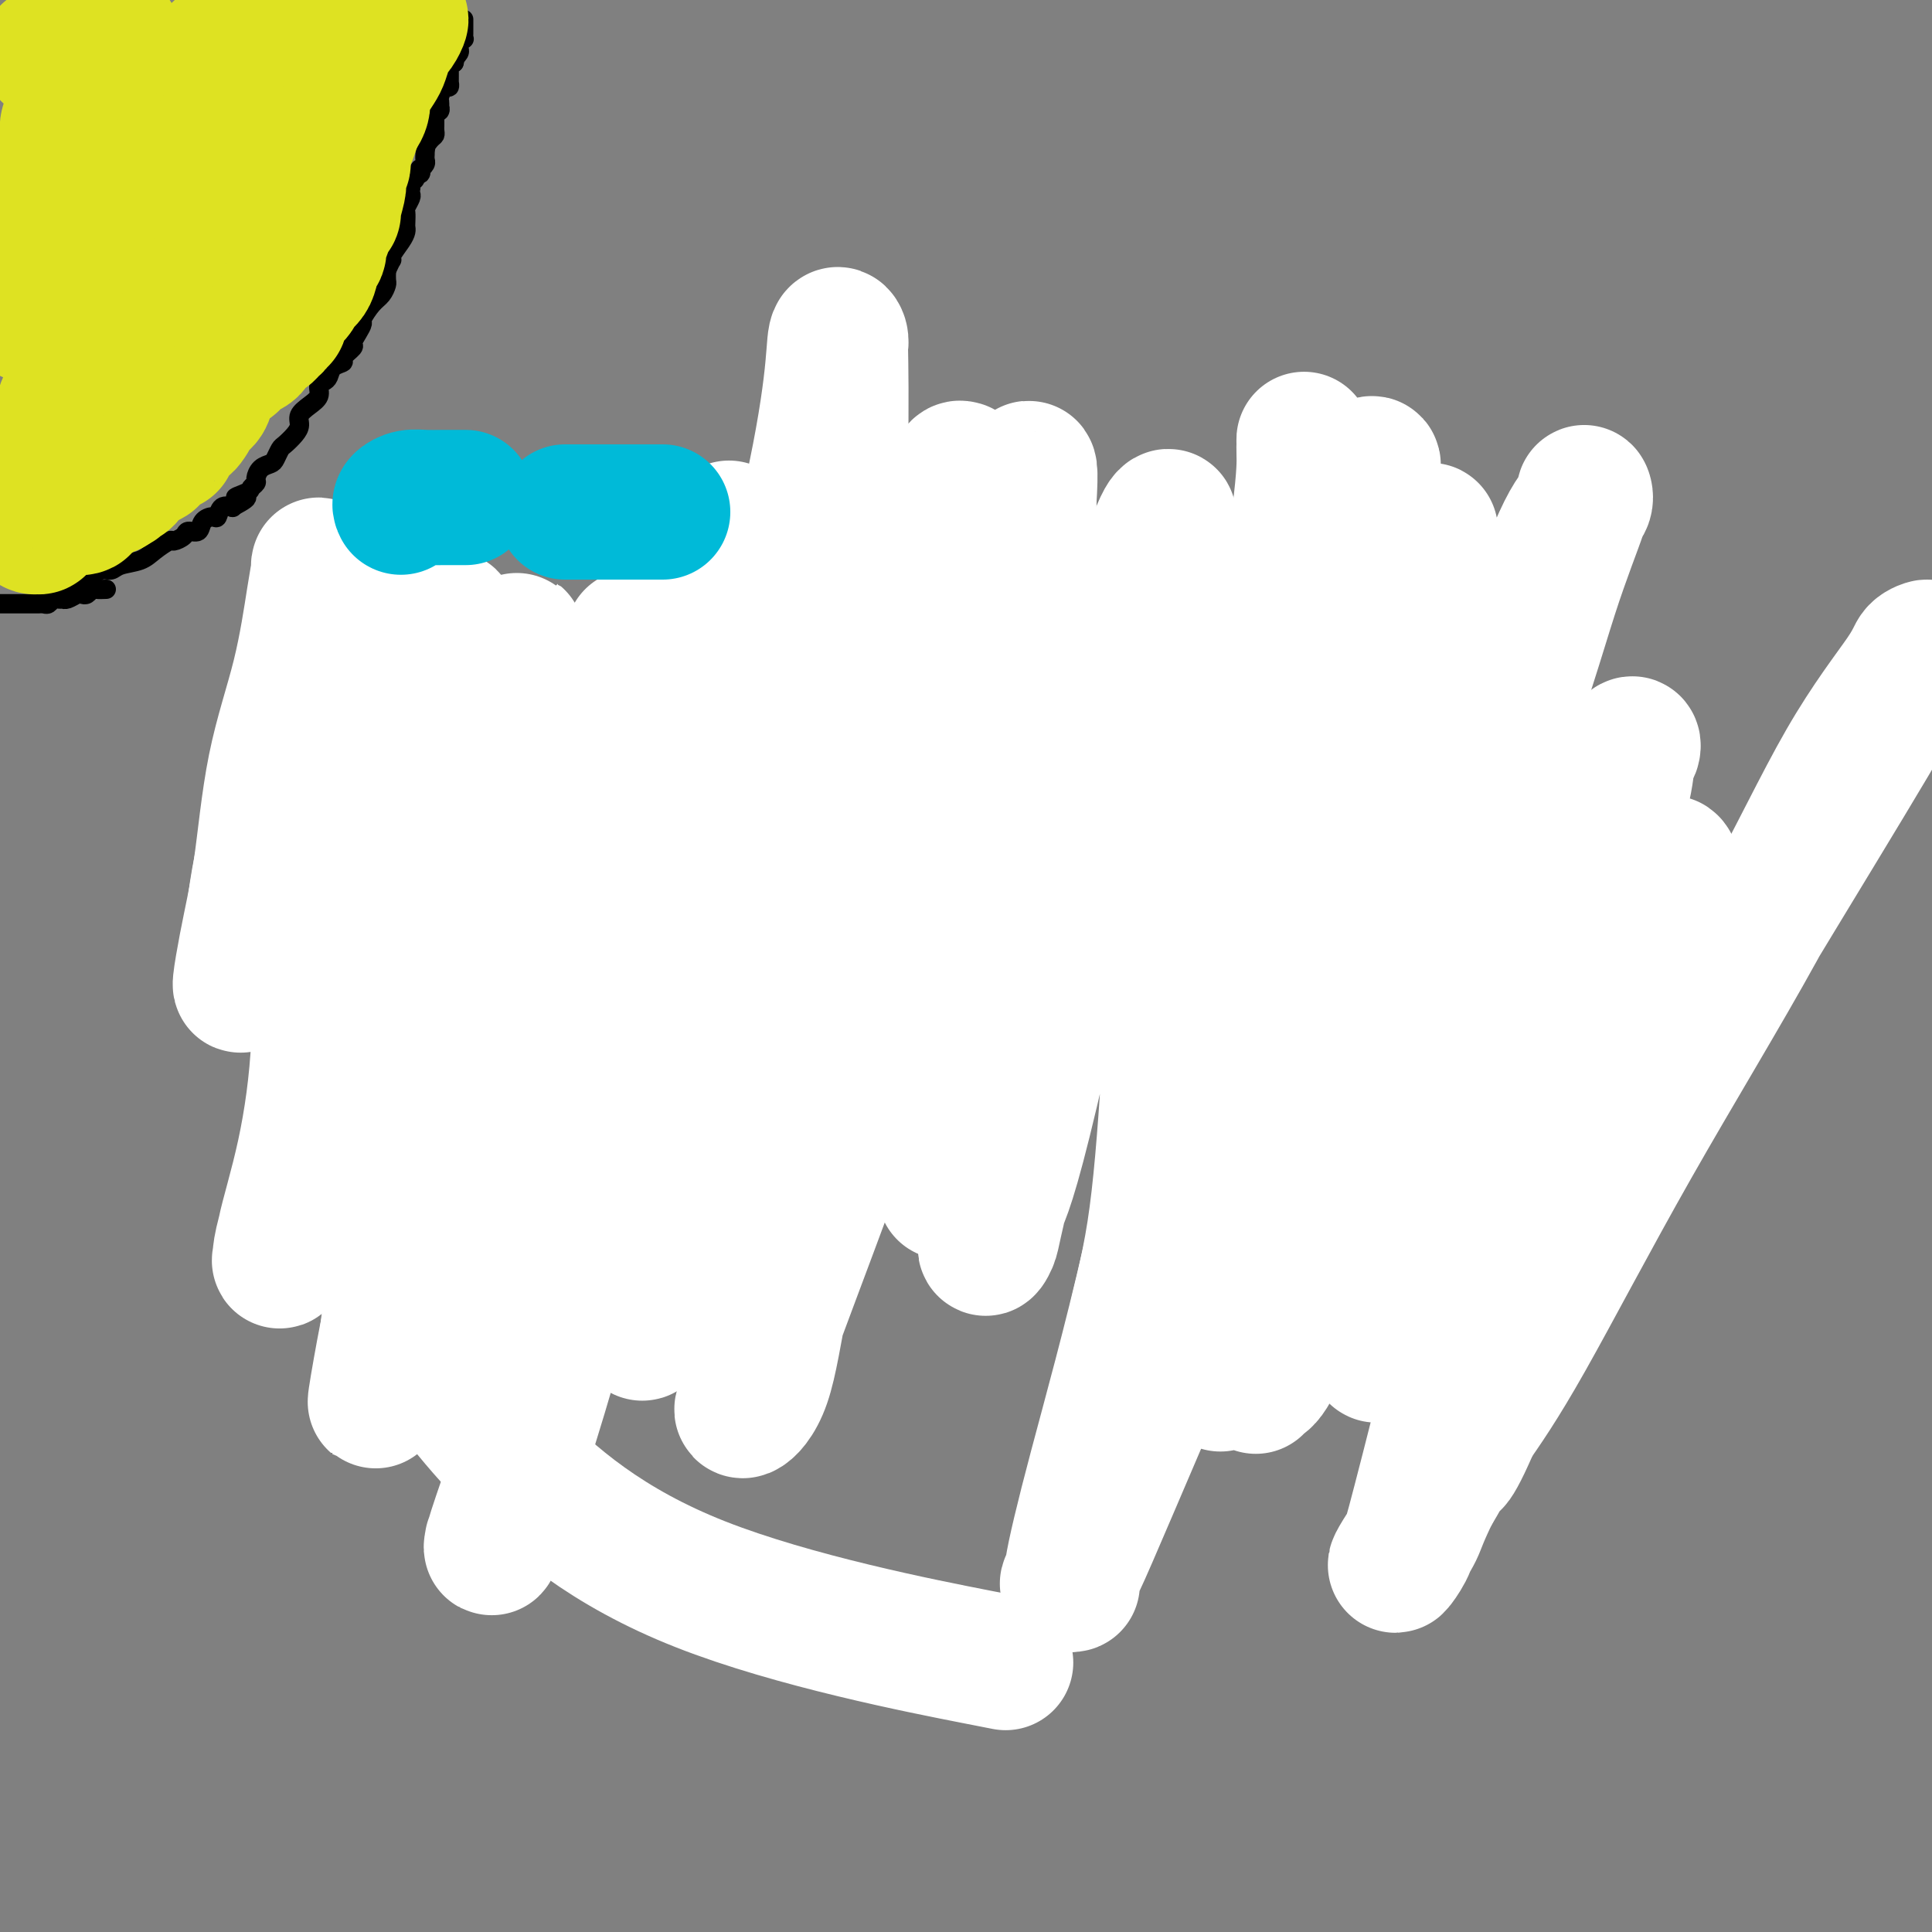 <svg viewBox='0 0 400 400' version='1.1' xmlns='http://www.w3.org/2000/svg' xmlns:xlink='http://www.w3.org/1999/xlink'><rect x="0" y="0" width="400" height="400" fill="#808080" stroke="none"/><g fill='none' stroke='#F99E1B' stroke-width='4' stroke-linecap='round' stroke-linejoin='round'><path d='M81,171c-0.444,0.000 -0.889,0.000 -1,0c-0.111,0.000 0.111,0.000 0,0c-0.111,-0.000 -0.556,0.000 -1,0c-0.444,0.000 -0.889,0.000 -1,0c-0.111,0.000 0.111,0.000 0,0c-0.111,0.000 -0.556,0.000 -1,0'/><path d='M77,171c-0.785,0.409 -0.746,1.433 -1,2c-0.254,0.567 -0.800,0.677 -1,1c-0.200,0.323 -0.054,0.860 0,1c0.054,0.140 0.014,-0.118 0,0c-0.014,0.118 -0.004,0.610 0,1c0.004,0.390 0.001,0.678 0,1c-0.001,0.322 -0.000,0.678 0,1c0.000,0.322 0.000,0.611 0,1c-0.000,0.389 -0.000,0.877 0,1c0.000,0.123 0.000,-0.121 0,0c-0.000,0.121 -0.000,0.607 0,1c0.000,0.393 0.000,0.693 0,1c-0.000,0.307 -0.000,0.621 0,1c0.000,0.379 0.000,0.823 0,1c-0.000,0.177 -0.000,0.089 0,0'/><path d='M75,184c-0.309,2.190 -0.083,1.165 0,1c0.083,-0.165 0.023,0.530 0,1c-0.023,0.470 -0.007,0.716 0,1c0.007,0.284 0.006,0.605 0,1c-0.006,0.395 -0.016,0.865 0,1c0.016,0.135 0.057,-0.066 0,0c-0.057,0.066 -0.211,0.399 0,1c0.211,0.601 0.788,1.470 1,2c0.212,0.530 0.061,0.720 0,1c-0.061,0.280 -0.031,0.649 0,1c0.031,0.351 0.065,0.682 0,1c-0.065,0.318 -0.227,0.621 0,1c0.227,0.379 0.844,0.834 1,1c0.156,0.166 -0.150,0.045 0,0c0.150,-0.045 0.757,-0.013 1,0c0.243,0.013 0.121,0.006 0,0'/></g>
<g fill='none' stroke='#F99E1B' stroke-width='28' stroke-linecap='round' stroke-linejoin='round'><path d='M89,206c-0.410,0.199 -0.820,0.398 -1,0c-0.180,-0.398 -0.131,-1.394 0,-2c0.131,-0.606 0.344,-0.821 0,-1c-0.344,-0.179 -1.243,-0.320 -2,-1c-0.757,-0.680 -1.371,-1.897 -2,-3c-0.629,-1.103 -1.273,-2.092 -2,-3c-0.727,-0.908 -1.538,-1.733 -2,-3c-0.462,-1.267 -0.576,-2.975 -1,-4c-0.424,-1.025 -1.156,-1.369 -2,-3c-0.844,-1.631 -1.798,-4.551 -2,-6c-0.202,-1.449 0.348,-1.428 0,-2c-0.348,-0.572 -1.596,-1.735 -2,-3c-0.404,-1.265 0.034,-2.630 0,-4c-0.034,-1.370 -0.542,-2.745 -1,-4c-0.458,-1.255 -0.866,-2.391 -1,-3c-0.134,-0.609 0.007,-0.693 0,-1c-0.007,-0.307 -0.163,-0.839 0,-1c0.163,-0.161 0.645,0.048 1,0c0.355,-0.048 0.584,-0.354 1,1c0.416,1.354 1.018,4.367 2,7c0.982,2.633 2.343,4.887 3,7c0.657,2.113 0.611,4.087 1,6c0.389,1.913 1.214,3.767 2,5c0.786,1.233 1.534,1.847 2,3c0.466,1.153 0.651,2.845 1,4c0.349,1.155 0.863,1.772 1,2c0.137,0.228 -0.104,0.065 0,0c0.104,-0.065 0.552,-0.033 1,0'/><path d='M86,197c2.563,4.716 1.472,0.004 1,-2c-0.472,-2.004 -0.324,-1.302 0,-3c0.324,-1.698 0.823,-5.797 1,-8c0.177,-2.203 0.033,-2.510 0,-4c-0.033,-1.490 0.044,-4.165 0,-6c-0.044,-1.835 -0.208,-2.832 0,-4c0.208,-1.168 0.787,-2.507 1,-3c0.213,-0.493 0.061,-0.141 0,0c-0.061,0.141 -0.030,0.070 0,0'/></g>
<g fill='none' stroke='#FFFFFF' stroke-width='28' stroke-linecap='round' stroke-linejoin='round'><path d='M151,267c-0.749,-1.036 -1.498,-2.072 -3,-4c-1.502,-1.928 -3.756,-4.748 -6,-8c-2.244,-3.252 -4.478,-6.935 -6,-9c-1.522,-2.065 -2.333,-2.512 -3,-3c-0.667,-0.488 -1.191,-1.019 -2,-2c-0.809,-0.981 -1.902,-2.413 -3,-3c-1.098,-0.587 -2.201,-0.329 -4,-1c-1.799,-0.671 -4.296,-2.273 -7,-4c-2.704,-1.727 -5.617,-3.581 -9,-5c-3.383,-1.419 -7.235,-2.405 -10,-4c-2.765,-1.595 -4.443,-3.801 -6,-6c-1.557,-2.199 -2.994,-4.390 -4,-6c-1.006,-1.610 -1.580,-2.637 -2,-4c-0.420,-1.363 -0.686,-3.062 -1,-5c-0.314,-1.938 -0.675,-4.116 -1,-6c-0.325,-1.884 -0.613,-3.475 -1,-5c-0.387,-1.525 -0.874,-2.984 -1,-4c-0.126,-1.016 0.110,-1.588 0,-2c-0.110,-0.412 -0.567,-0.665 -1,-1c-0.433,-0.335 -0.841,-0.753 -1,-1c-0.159,-0.247 -0.067,-0.322 -1,0c-0.933,0.322 -2.891,1.042 -4,2c-1.109,0.958 -1.368,2.153 -2,3c-0.632,0.847 -1.636,1.344 -2,2c-0.364,0.656 -0.090,1.469 0,2c0.090,0.531 -0.006,0.780 0,1c0.006,0.220 0.115,0.409 0,1c-0.115,0.591 -0.454,1.582 0,2c0.454,0.418 1.701,0.262 3,0c1.299,-0.262 2.649,-0.631 4,-1'/><path d='M78,196c2.154,-0.791 4.040,-2.268 7,-4c2.960,-1.732 6.993,-3.718 10,-5c3.007,-1.282 4.988,-1.858 7,-4c2.012,-2.142 4.055,-5.849 5,-8c0.945,-2.151 0.791,-2.748 1,-4c0.209,-1.252 0.782,-3.161 1,-4c0.218,-0.839 0.083,-0.609 0,-1c-0.083,-0.391 -0.114,-1.403 0,-2c0.114,-0.597 0.373,-0.780 0,-1c-0.373,-0.220 -1.378,-0.477 -2,0c-0.622,0.477 -0.862,1.687 -1,2c-0.138,0.313 -0.173,-0.270 -1,2c-0.827,2.270 -2.446,7.393 -3,13c-0.554,5.607 -0.043,11.696 0,18c0.043,6.304 -0.381,12.821 0,17c0.381,4.179 1.566,6.019 2,7c0.434,0.981 0.116,1.103 0,1c-0.116,-0.103 -0.029,-0.430 0,-1c0.029,-0.570 -0.000,-1.384 0,-3c0.000,-1.616 0.031,-4.036 0,-7c-0.031,-2.964 -0.122,-6.473 0,-11c0.122,-4.527 0.458,-10.074 0,-15c-0.458,-4.926 -1.708,-9.232 -3,-15c-1.292,-5.768 -2.625,-13.000 -4,-18c-1.375,-5.000 -2.793,-7.769 -4,-11c-1.207,-3.231 -2.202,-6.923 -3,-10c-0.798,-3.077 -1.399,-5.538 -2,-8'/><path d='M88,124c-2.444,-9.751 -0.555,-3.130 0,-1c0.555,2.130 -0.224,-0.232 -1,-1c-0.776,-0.768 -1.548,0.057 -2,1c-0.452,0.943 -0.583,2.002 -1,3c-0.417,0.998 -1.121,1.934 -3,5c-1.879,3.066 -4.934,8.261 -7,14c-2.066,5.739 -3.142,12.020 -4,17c-0.858,4.980 -1.499,8.657 -2,12c-0.501,3.343 -0.863,6.351 -1,8c-0.137,1.649 -0.049,1.940 0,2c0.049,0.060 0.058,-0.111 0,0c-0.058,0.111 -0.185,0.505 0,0c0.185,-0.505 0.680,-1.908 1,-3c0.320,-1.092 0.464,-1.875 1,-4c0.536,-2.125 1.465,-5.594 2,-9c0.535,-3.406 0.675,-6.748 1,-9c0.325,-2.252 0.834,-3.413 1,-5c0.166,-1.587 -0.012,-3.600 0,-5c0.012,-1.400 0.213,-2.189 0,-2c-0.213,0.189 -0.842,1.355 -1,2c-0.158,0.645 0.155,0.769 0,3c-0.155,2.231 -0.776,6.569 -1,10c-0.224,3.431 -0.049,5.955 0,9c0.049,3.045 -0.028,6.610 0,10c0.028,3.390 0.161,6.605 1,9c0.839,2.395 2.382,3.970 3,5c0.618,1.030 0.309,1.515 0,2'/><path d='M75,197c0.867,2.476 1.035,0.667 3,0c1.965,-0.667 5.728,-0.193 9,0c3.272,0.193 6.052,0.103 10,0c3.948,-0.103 9.063,-0.220 17,0c7.937,0.220 18.696,0.777 23,1c4.304,0.223 2.152,0.111 0,0'/><path d='M87,202c-0.853,-2.504 -1.707,-5.007 -2,-7c-0.293,-1.993 -0.026,-3.475 -1,-6c-0.974,-2.525 -3.189,-6.094 -4,-9c-0.811,-2.906 -0.217,-5.148 0,-7c0.217,-1.852 0.056,-3.314 0,-5c-0.056,-1.686 -0.007,-3.595 0,-5c0.007,-1.405 -0.026,-2.305 0,-3c0.026,-0.695 0.113,-1.184 0,-2c-0.113,-0.816 -0.424,-1.960 0,-3c0.424,-1.040 1.585,-1.977 2,-3c0.415,-1.023 0.085,-2.132 0,-3c-0.085,-0.868 0.077,-1.495 0,-2c-0.077,-0.505 -0.391,-0.888 0,-1c0.391,-0.112 1.489,0.047 2,0c0.511,-0.047 0.436,-0.301 2,0c1.564,0.301 4.767,1.158 7,2c2.233,0.842 3.495,1.669 4,2c0.505,0.331 0.252,0.165 0,0'/></g>
<g fill='none' stroke='#000000' stroke-width='4' stroke-linecap='round' stroke-linejoin='round'><path d='M68,162c-0.303,-0.006 -0.606,-0.013 -1,0c-0.394,0.013 -0.880,0.045 -1,0c-0.120,-0.045 0.126,-0.167 0,0c-0.126,0.167 -0.622,0.623 -1,1c-0.378,0.377 -0.637,0.675 -1,1c-0.363,0.325 -0.829,0.679 -1,1c-0.171,0.321 -0.046,0.611 0,1c0.046,0.389 0.012,0.878 0,1c-0.012,0.122 -0.003,-0.122 0,0c0.003,0.122 0.001,0.610 0,1c-0.001,0.390 -0.000,0.683 0,1c0.000,0.317 0.000,0.659 0,1'/><path d='M63,170c-0.001,1.013 -0.004,1.045 0,1c0.004,-0.045 0.015,-0.166 0,0c-0.015,0.166 -0.057,0.618 0,1c0.057,0.382 0.211,0.694 0,1c-0.211,0.306 -0.789,0.607 -1,1c-0.211,0.393 -0.057,0.879 0,1c0.057,0.121 0.015,-0.123 0,0c-0.015,0.123 -0.004,0.611 0,1c0.004,0.389 0.001,0.678 0,1c-0.001,0.322 -0.000,0.678 0,1c0.000,0.322 0.000,0.611 0,1c-0.000,0.389 -0.000,0.877 0,1c0.000,0.123 0.000,-0.121 0,0c-0.000,0.121 -0.000,0.606 0,1c0.000,0.394 0.000,0.696 0,1c-0.000,0.304 -0.000,0.610 0,1c0.000,0.390 0.000,0.864 0,1c-0.000,0.136 -0.000,-0.067 0,0c0.000,0.067 0.000,0.403 0,1c-0.000,0.597 -0.000,1.456 0,2c0.000,0.544 0.000,0.772 0,1'/><path d='M62,188c-0.159,3.020 -0.057,1.570 0,1c0.057,-0.570 0.068,-0.259 0,0c-0.068,0.259 -0.214,0.465 0,1c0.214,0.535 0.789,1.400 1,2c0.211,0.600 0.057,0.934 0,1c-0.057,0.066 -0.016,-0.136 0,0c0.016,0.136 0.008,0.611 0,1c-0.008,0.389 -0.017,0.692 0,1c0.017,0.308 0.061,0.621 0,1c-0.061,0.379 -0.227,0.822 0,1c0.227,0.178 0.845,0.089 1,0c0.155,-0.089 -0.155,-0.179 0,0c0.155,0.179 0.774,0.626 1,1c0.226,0.374 0.061,0.674 0,1c-0.061,0.326 -0.016,0.679 0,1c0.016,0.321 0.004,0.611 0,1c-0.004,0.389 -0.001,0.878 0,1c0.001,0.122 0.000,-0.122 0,0c-0.000,0.122 -0.000,0.610 0,1c0.000,0.390 0.000,0.682 0,1c-0.000,0.318 -0.000,0.663 0,1c0.000,0.337 0.000,0.668 0,1c-0.000,0.332 -0.000,0.666 0,1'/><path d='M65,207c0.690,2.907 0.916,0.673 1,0c0.084,-0.673 0.027,0.215 0,1c-0.027,0.785 -0.022,1.466 0,2c0.022,0.534 0.062,0.921 0,1c-0.062,0.079 -0.224,-0.150 0,0c0.224,0.150 0.835,0.680 1,1c0.165,0.320 -0.114,0.429 0,1c0.114,0.571 0.623,1.603 1,2c0.377,0.397 0.622,0.159 1,0c0.378,-0.159 0.889,-0.240 1,0c0.111,0.240 -0.177,0.799 0,1c0.177,0.201 0.821,0.044 1,0c0.179,-0.044 -0.107,0.027 0,0c0.107,-0.027 0.606,-0.151 1,0c0.394,0.151 0.683,0.577 1,1c0.317,0.423 0.662,0.845 1,1c0.338,0.155 0.668,0.044 1,0c0.332,-0.044 0.666,-0.022 1,0'/><path d='M76,218c1.570,1.000 0.994,1.000 1,1c0.006,-0.000 0.593,-0.000 1,0c0.407,0.000 0.634,0.000 1,0c0.366,-0.000 0.871,-0.000 1,0c0.129,0.000 -0.119,0.000 0,0c0.119,-0.000 0.606,-0.000 1,0c0.394,0.000 0.697,0.000 1,0c0.303,-0.000 0.607,-0.002 1,0c0.393,0.002 0.875,0.007 1,0c0.125,-0.007 -0.106,-0.025 0,0c0.106,0.025 0.549,0.095 1,0c0.451,-0.095 0.909,-0.354 1,-1c0.091,-0.646 -0.186,-1.678 0,-2c0.186,-0.322 0.834,0.066 1,0c0.166,-0.066 -0.151,-0.585 0,-1c0.151,-0.415 0.772,-0.727 1,-1c0.228,-0.273 0.065,-0.507 0,-1c-0.065,-0.493 -0.033,-1.247 0,-2'/><path d='M88,211c0.455,-1.411 0.094,-0.937 0,-1c-0.094,-0.063 0.080,-0.661 0,-1c-0.080,-0.339 -0.414,-0.420 0,-1c0.414,-0.580 1.575,-1.661 2,-2c0.425,-0.339 0.114,0.063 0,0c-0.114,-0.063 -0.032,-0.590 0,-1c0.032,-0.410 0.012,-0.701 0,-1c-0.012,-0.299 -0.017,-0.605 0,-1c0.017,-0.395 0.057,-0.879 0,-1c-0.057,-0.121 -0.211,0.123 0,0c0.211,-0.123 0.789,-0.611 1,-1c0.211,-0.389 0.057,-0.678 0,-1c-0.057,-0.322 -0.015,-0.678 0,-1c0.015,-0.322 0.004,-0.610 0,-1c-0.004,-0.390 -0.001,-0.883 0,-1c0.001,-0.117 0.000,0.141 0,0c-0.000,-0.141 -0.000,-0.682 0,-1c0.000,-0.318 0.000,-0.414 0,-1c-0.000,-0.586 -0.000,-1.663 0,-2c0.000,-0.337 0.000,0.064 0,0c-0.000,-0.064 -0.000,-0.595 0,-1c0.000,-0.405 0.000,-0.686 0,-1c-0.000,-0.314 -0.000,-0.661 0,-1c0.000,-0.339 0.000,-0.669 0,-1'/><path d='M91,189c0.464,-3.295 0.124,-0.532 0,0c-0.124,0.532 -0.034,-1.167 0,-2c0.034,-0.833 0.010,-0.800 0,-1c-0.010,-0.200 -0.005,-0.635 0,-1c0.005,-0.365 0.012,-0.661 0,-1c-0.012,-0.339 -0.042,-0.721 0,-1c0.042,-0.279 0.155,-0.456 0,-1c-0.155,-0.544 -0.577,-1.455 -1,-2c-0.423,-0.545 -0.845,-0.723 -1,-1c-0.155,-0.277 -0.042,-0.652 0,-1c0.042,-0.348 0.012,-0.669 0,-1c-0.012,-0.331 -0.007,-0.670 0,-1c0.007,-0.330 0.016,-0.649 0,-1c-0.016,-0.351 -0.057,-0.734 0,-1c0.057,-0.266 0.211,-0.414 0,-1c-0.211,-0.586 -0.789,-1.610 -1,-2c-0.211,-0.390 -0.057,-0.146 0,0c0.057,0.146 0.015,0.194 0,0c-0.015,-0.194 -0.004,-0.629 0,-1c0.004,-0.371 0.001,-0.677 0,-1c-0.001,-0.323 -0.000,-0.664 0,-1c0.000,-0.336 0.000,-0.668 0,-1'/><path d='M88,167c-0.417,-3.586 0.042,-1.552 0,-1c-0.042,0.552 -0.585,-0.378 -1,-1c-0.415,-0.622 -0.702,-0.937 -1,-1c-0.298,-0.063 -0.606,0.128 -1,0c-0.394,-0.128 -0.875,-0.573 -1,-1c-0.125,-0.427 0.107,-0.836 0,-1c-0.107,-0.164 -0.554,-0.082 -1,0'/><path d='M83,162c-0.790,-0.726 -0.264,-0.041 0,0c0.264,0.041 0.267,-0.563 0,-1c-0.267,-0.437 -0.804,-0.709 -1,-1c-0.196,-0.291 -0.053,-0.603 0,-1c0.053,-0.397 0.014,-0.880 0,-1c-0.014,-0.120 -0.004,0.123 0,0c0.004,-0.123 0.001,-0.611 0,-1c-0.001,-0.389 -0.000,-0.678 0,-1c0.000,-0.322 0.000,-0.678 0,-1c-0.000,-0.322 -0.000,-0.611 0,-1c0.000,-0.389 0.000,-0.877 0,-1c-0.000,-0.123 -0.000,0.121 0,0c0.000,-0.121 0.000,-0.606 0,-1c-0.000,-0.394 -0.000,-0.697 0,-1c0.000,-0.303 0.000,-0.606 0,-1c-0.000,-0.394 -0.000,-0.879 0,-1c0.000,-0.121 0.000,0.121 0,0c-0.000,-0.121 -0.000,-0.606 0,-1c0.000,-0.394 0.000,-0.697 0,-1'/><path d='M82,147c-0.155,-2.483 -0.041,-1.190 0,-1c0.041,0.190 0.011,-0.723 0,-1c-0.011,-0.277 -0.003,0.081 0,0c0.003,-0.081 0.001,-0.600 0,-1c-0.001,-0.400 -0.000,-0.681 0,-1c0.000,-0.319 0.000,-0.677 0,-1c-0.000,-0.323 -0.000,-0.611 0,-1c0.000,-0.389 0.001,-0.877 0,-1c-0.001,-0.123 -0.003,0.121 0,0c0.003,-0.121 0.012,-0.607 0,-1c-0.012,-0.393 -0.045,-0.694 0,-1c0.045,-0.306 0.167,-0.618 0,-1c-0.167,-0.382 -0.622,-0.834 -1,-1c-0.378,-0.166 -0.679,-0.048 -1,0c-0.321,0.048 -0.660,0.024 -1,0'/><path d='M79,136c-0.643,-1.705 -0.749,-0.468 -1,0c-0.251,0.468 -0.646,0.167 -1,0c-0.354,-0.167 -0.668,-0.198 -1,0c-0.332,0.198 -0.681,0.627 -1,1c-0.319,0.373 -0.606,0.691 -1,1c-0.394,0.309 -0.894,0.607 -1,1c-0.106,0.393 0.182,0.879 0,1c-0.182,0.121 -0.833,-0.122 -1,0c-0.167,0.122 0.151,0.611 0,1c-0.151,0.389 -0.773,0.678 -1,1c-0.227,0.322 -0.061,0.678 0,1c0.061,0.322 0.016,0.611 0,1c-0.016,0.389 -0.004,0.877 0,1c0.004,0.123 0.001,-0.121 0,0c-0.001,0.121 -0.000,0.606 0,1c0.000,0.394 0.000,0.697 0,1c-0.000,0.303 -0.000,0.606 0,1c0.000,0.394 0.000,0.879 0,1c-0.000,0.121 -0.000,-0.121 0,0c0.000,0.121 0.000,0.606 0,1c-0.000,0.394 -0.000,0.697 0,1c0.000,0.303 0.000,0.607 0,1c-0.000,0.393 -0.000,0.875 0,1c0.000,0.125 0.000,-0.107 0,0c-0.000,0.107 -0.000,0.554 0,1'/><path d='M71,154c-0.155,2.344 -0.041,1.202 0,1c0.041,-0.202 0.011,0.534 0,1c-0.011,0.466 -0.003,0.661 0,1c0.003,0.339 0.001,0.822 0,1c-0.001,0.178 -0.000,0.051 0,0c0.000,-0.051 0.000,-0.025 0,0'/><path d='M105,168c-0.009,0.316 -0.018,0.632 0,1c0.018,0.368 0.061,0.787 0,1c-0.061,0.213 -0.228,0.219 0,1c0.228,0.781 0.850,2.335 1,3c0.150,0.665 -0.171,0.440 0,1c0.171,0.560 0.834,1.905 1,3c0.166,1.095 -0.166,1.942 0,3c0.166,1.058 0.828,2.329 1,3c0.172,0.671 -0.146,0.743 0,1c0.146,0.257 0.757,0.699 1,1c0.243,0.301 0.117,0.462 0,1c-0.117,0.538 -0.224,1.452 0,2c0.224,0.548 0.778,0.728 1,1c0.222,0.272 0.112,0.636 0,1c-0.112,0.364 -0.226,0.728 0,1c0.226,0.272 0.793,0.450 1,1c0.207,0.550 0.056,1.471 0,2c-0.056,0.529 -0.015,0.666 0,1c0.015,0.334 0.004,0.867 0,1c-0.004,0.133 -0.001,-0.132 0,0c0.001,0.132 0.000,0.662 0,1c-0.000,0.338 -0.000,0.486 0,1c0.000,0.514 0.000,1.395 0,2c-0.000,0.605 -0.000,0.935 0,1c0.000,0.065 0.000,-0.136 0,0c-0.000,0.136 -0.000,0.610 0,1c0.000,0.390 0.000,0.695 0,1'/><path d='M111,204c0.945,5.748 0.306,2.117 0,1c-0.306,-1.117 -0.279,0.279 0,1c0.279,0.721 0.811,0.766 1,1c0.189,0.234 0.035,0.655 0,1c-0.035,0.345 0.047,0.613 0,1c-0.047,0.387 -0.224,0.892 0,1c0.224,0.108 0.848,-0.182 1,0c0.152,0.182 -0.170,0.836 0,1c0.170,0.164 0.830,-0.163 1,0c0.170,0.163 -0.151,0.817 0,1c0.151,0.183 0.772,-0.106 1,0c0.228,0.106 0.061,0.605 0,1c-0.061,0.395 -0.018,0.684 0,1c0.018,0.316 0.009,0.658 0,1'/><path d='M115,215c0.792,1.703 0.772,0.460 1,0c0.228,-0.460 0.705,-0.137 1,0c0.295,0.137 0.408,0.089 1,0c0.592,-0.089 1.664,-0.220 2,0c0.336,0.220 -0.064,0.791 0,1c0.064,0.209 0.591,0.056 1,0c0.409,-0.056 0.701,-0.015 1,0c0.299,0.015 0.605,0.004 1,0c0.395,-0.004 0.879,-0.001 1,0c0.121,0.001 -0.122,0.000 0,0c0.122,-0.000 0.610,-0.000 1,0c0.390,0.000 0.681,0.000 1,0c0.319,-0.000 0.666,-0.000 1,0c0.334,0.000 0.654,0.000 1,0c0.346,-0.000 0.719,-0.000 1,0c0.281,0.000 0.471,0.000 1,0c0.529,-0.000 1.399,-0.000 2,0c0.601,0.000 0.934,0.000 1,0c0.066,-0.000 -0.136,-0.000 0,0c0.136,0.000 0.611,0.002 1,0c0.389,-0.002 0.691,-0.006 1,0c0.309,0.006 0.626,0.023 1,0c0.374,-0.023 0.804,-0.086 1,0c0.196,0.086 0.158,0.322 0,0c-0.158,-0.322 -0.435,-1.203 0,-2c0.435,-0.797 1.581,-1.512 2,-2c0.419,-0.488 0.112,-0.749 0,-1c-0.112,-0.251 -0.030,-0.491 0,-1c0.030,-0.509 0.009,-1.288 0,-2c-0.009,-0.712 -0.004,-1.356 0,-2'/><path d='M139,206c0.464,-1.906 0.124,-1.669 0,-2c-0.124,-0.331 -0.032,-1.228 0,-2c0.032,-0.772 0.005,-1.418 0,-2c-0.005,-0.582 0.012,-1.098 0,-2c-0.012,-0.902 -0.055,-2.189 0,-3c0.055,-0.811 0.207,-1.146 0,-2c-0.207,-0.854 -0.773,-2.225 -1,-3c-0.227,-0.775 -0.113,-0.952 0,-1c0.113,-0.048 0.227,0.033 0,0c-0.227,-0.033 -0.793,-0.180 -1,-1c-0.207,-0.820 -0.056,-2.314 0,-3c0.056,-0.686 0.015,-0.564 0,-1c-0.015,-0.436 -0.004,-1.429 0,-2c0.004,-0.571 0.001,-0.719 0,-1c-0.001,-0.281 -0.000,-0.694 0,-1c0.000,-0.306 0.000,-0.507 0,-1c-0.000,-0.493 -0.000,-1.280 0,-2c0.000,-0.720 0.000,-1.372 0,-2c-0.000,-0.628 -0.000,-1.233 0,-2c0.000,-0.767 0.000,-1.698 0,-2c-0.000,-0.302 -0.000,0.025 0,0c0.000,-0.025 0.000,-0.402 0,-1c-0.000,-0.598 -0.000,-1.417 0,-2c0.000,-0.583 0.000,-0.929 0,-1c-0.000,-0.071 -0.000,0.135 0,0c0.000,-0.135 0.000,-0.610 0,-1c-0.000,-0.390 -0.000,-0.695 0,-1'/><path d='M137,165c-0.262,-6.283 0.085,-1.491 0,0c-0.085,1.491 -0.600,-0.318 -1,-1c-0.400,-0.682 -0.685,-0.235 -1,0c-0.315,0.235 -0.662,0.259 -1,0c-0.338,-0.259 -0.668,-0.801 -1,-1c-0.332,-0.199 -0.667,-0.053 -1,0c-0.333,0.053 -0.663,0.014 -1,0c-0.337,-0.014 -0.682,-0.004 -1,0c-0.318,0.004 -0.610,0.002 -1,0c-0.390,-0.002 -0.878,-0.003 -1,0c-0.122,0.003 0.122,0.011 0,0c-0.122,-0.011 -0.610,-0.041 -1,0c-0.390,0.041 -0.683,0.155 -1,0c-0.317,-0.155 -0.659,-0.577 -1,-1'/><path d='M125,162c-1.861,-0.416 -0.513,0.043 0,0c0.513,-0.043 0.190,-0.587 0,-1c-0.190,-0.413 -0.247,-0.695 0,-1c0.247,-0.305 0.797,-0.632 1,-1c0.203,-0.368 0.058,-0.778 0,-1c-0.058,-0.222 -0.031,-0.258 0,-1c0.031,-0.742 0.065,-2.191 0,-3c-0.065,-0.809 -0.228,-0.977 0,-1c0.228,-0.023 0.846,0.100 1,0c0.154,-0.100 -0.155,-0.422 0,-1c0.155,-0.578 0.774,-1.411 1,-2c0.226,-0.589 0.061,-0.935 0,-1c-0.061,-0.065 -0.016,0.152 0,0c0.016,-0.152 0.004,-0.673 0,-1c-0.004,-0.327 -0.001,-0.458 0,-1c0.001,-0.542 -0.000,-1.493 0,-2c0.000,-0.507 0.002,-0.571 0,-1c-0.002,-0.429 -0.008,-1.223 0,-2c0.008,-0.777 0.031,-1.536 0,-2c-0.031,-0.464 -0.116,-0.632 0,-1c0.116,-0.368 0.434,-0.936 0,-1c-0.434,-0.064 -1.618,0.375 -2,0c-0.382,-0.375 0.038,-1.565 0,-2c-0.038,-0.435 -0.535,-0.117 -1,0c-0.465,0.117 -0.898,0.031 -1,0c-0.102,-0.031 0.126,-0.008 0,0c-0.126,0.008 -0.608,0.002 -1,0c-0.392,-0.002 -0.696,-0.001 -1,0'/><path d='M122,136c-1.378,-0.606 -1.823,-0.121 -2,0c-0.177,0.121 -0.086,-0.121 0,0c0.086,0.121 0.167,0.606 0,1c-0.167,0.394 -0.581,0.696 -1,1c-0.419,0.304 -0.844,0.610 -1,1c-0.156,0.390 -0.042,0.863 0,1c0.042,0.137 0.011,-0.063 0,0c-0.011,0.063 -0.003,0.388 0,1c0.003,0.612 0.001,1.512 0,2c-0.001,0.488 -0.000,0.565 0,1c0.000,0.435 0.000,1.229 0,2c-0.000,0.771 -0.000,1.520 0,2c0.000,0.480 0.000,0.692 0,1c-0.000,0.308 -0.000,0.711 0,1c0.000,0.289 0.000,0.462 0,1c-0.000,0.538 -0.000,1.440 0,2c0.000,0.560 0.001,0.776 0,1c-0.001,0.224 -0.004,0.454 0,1c0.004,0.546 0.015,1.407 0,2c-0.015,0.593 -0.057,0.919 0,1c0.057,0.081 0.212,-0.084 0,0c-0.212,0.084 -0.793,0.418 -1,1c-0.207,0.582 -0.042,1.413 0,2c0.042,0.587 -0.041,0.932 0,1c0.041,0.068 0.204,-0.139 0,0c-0.204,0.139 -0.776,0.625 -1,1c-0.224,0.375 -0.099,0.639 0,1c0.099,0.361 0.171,0.817 0,1c-0.171,0.183 -0.586,0.091 -1,0'/><path d='M115,165c-0.461,3.875 -0.113,1.563 0,1c0.113,-0.563 -0.007,0.623 0,1c0.007,0.377 0.143,-0.057 0,0c-0.143,0.057 -0.564,0.604 -1,1c-0.436,0.396 -0.888,0.642 -1,1c-0.112,0.358 0.114,0.828 0,1c-0.114,0.172 -0.569,0.046 -1,0c-0.431,-0.046 -0.837,-0.013 -1,0c-0.163,0.013 -0.081,0.007 0,0'/><path d='M151,168c0.455,-0.055 0.909,-0.111 1,0c0.091,0.111 -0.182,0.387 0,1c0.182,0.613 0.819,1.563 1,2c0.181,0.437 -0.095,0.363 0,1c0.095,0.637 0.561,1.987 1,3c0.439,1.013 0.850,1.688 1,2c0.150,0.312 0.040,0.260 0,1c-0.040,0.740 -0.009,2.273 0,3c0.009,0.727 -0.004,0.647 0,1c0.004,0.353 0.026,1.140 0,2c-0.026,0.860 -0.098,1.793 0,3c0.098,1.207 0.366,2.689 1,4c0.634,1.311 1.634,2.453 2,3c0.366,0.547 0.098,0.500 0,1c-0.098,0.500 -0.026,1.547 0,2c0.026,0.453 0.007,0.310 0,1c-0.007,0.690 -0.002,2.212 0,3c0.002,0.788 0.001,0.843 0,1c-0.001,0.157 -0.000,0.417 0,1c0.000,0.583 0.000,1.489 0,2c-0.000,0.511 -0.000,0.626 0,1c0.000,0.374 0.000,1.008 0,2c-0.000,0.992 -0.000,2.344 0,3c0.000,0.656 0.000,0.616 0,1c-0.000,0.384 -0.000,1.192 0,2'/><path d='M158,214c0.133,3.033 0.466,0.617 1,0c0.534,-0.617 1.271,0.567 2,1c0.729,0.433 1.451,0.116 2,0c0.549,-0.116 0.924,-0.031 1,0c0.076,0.031 -0.146,0.008 0,0c0.146,-0.008 0.659,-0.002 1,0c0.341,0.002 0.511,0.001 1,0c0.489,-0.001 1.297,-0.000 2,0c0.703,0.000 1.302,-0.000 2,0c0.698,0.000 1.496,0.002 2,0c0.504,-0.002 0.715,-0.007 1,0c0.285,0.007 0.643,0.026 1,0c0.357,-0.026 0.711,-0.097 1,0c0.289,0.097 0.512,0.362 1,0c0.488,-0.362 1.240,-1.350 2,-2c0.760,-0.650 1.527,-0.962 2,-1c0.473,-0.038 0.650,0.198 1,0c0.350,-0.198 0.872,-0.831 1,-1c0.128,-0.169 -0.137,0.124 0,0c0.137,-0.124 0.677,-0.666 1,-1c0.323,-0.334 0.429,-0.461 1,-1c0.571,-0.539 1.607,-1.489 2,-2c0.393,-0.511 0.143,-0.581 0,-1c-0.143,-0.419 -0.178,-1.186 0,-2c0.178,-0.814 0.570,-1.675 1,-2c0.430,-0.325 0.900,-0.115 1,-1c0.100,-0.885 -0.169,-2.866 0,-4c0.169,-1.134 0.776,-1.421 1,-2c0.224,-0.579 0.064,-1.451 0,-2c-0.064,-0.549 -0.032,-0.774 0,-1'/><path d='M189,192c0.464,-2.742 0.124,-2.096 0,-2c-0.124,0.096 -0.033,-0.356 0,-1c0.033,-0.644 0.009,-1.478 0,-2c-0.009,-0.522 -0.002,-0.730 0,-1c0.002,-0.270 0.001,-0.601 0,-1c-0.001,-0.399 -0.000,-0.867 0,-1c0.000,-0.133 0.000,0.070 0,0c-0.000,-0.070 -0.000,-0.414 0,-1c0.000,-0.586 0.000,-1.414 0,-2c-0.000,-0.586 -0.000,-0.931 0,-1c0.000,-0.069 0.000,0.136 0,0c-0.000,-0.136 -0.000,-0.614 0,-1c0.000,-0.386 0.000,-0.681 0,-1c-0.000,-0.319 -0.000,-0.663 0,-1c0.000,-0.337 0.000,-0.667 0,-1c-0.000,-0.333 -0.000,-0.667 0,-1c0.000,-0.333 0.000,-0.663 0,-1c-0.000,-0.337 -0.000,-0.682 0,-1c0.000,-0.318 0.001,-0.611 0,-1c-0.001,-0.389 -0.003,-0.875 0,-1c0.003,-0.125 0.012,0.110 0,0c-0.012,-0.110 -0.045,-0.565 0,-1c0.045,-0.435 0.167,-0.848 0,-1c-0.167,-0.152 -0.622,-0.041 -1,0c-0.378,0.041 -0.679,0.012 -1,0c-0.321,-0.012 -0.660,-0.006 -1,0'/><path d='M186,169c-0.644,-0.305 -0.754,-0.068 -1,0c-0.246,0.068 -0.629,-0.034 -1,0c-0.371,0.034 -0.729,0.205 -1,0c-0.271,-0.205 -0.455,-0.786 -1,-1c-0.545,-0.214 -1.453,-0.061 -2,0c-0.547,0.061 -0.735,0.031 -1,0c-0.265,-0.031 -0.607,-0.063 -1,0c-0.393,0.063 -0.837,0.221 -1,0c-0.163,-0.221 -0.044,-0.822 0,-1c0.044,-0.178 0.015,0.068 0,0c-0.015,-0.068 -0.015,-0.451 0,-1c0.015,-0.549 0.046,-1.264 0,-2c-0.046,-0.736 -0.170,-1.493 0,-2c0.170,-0.507 0.633,-0.765 1,-1c0.367,-0.235 0.638,-0.448 1,-1c0.362,-0.552 0.815,-1.443 1,-2c0.185,-0.557 0.102,-0.779 0,-1c-0.102,-0.221 -0.224,-0.440 0,-1c0.224,-0.560 0.792,-1.459 1,-2c0.208,-0.541 0.056,-0.723 0,-1c-0.056,-0.277 -0.015,-0.650 0,-1c0.015,-0.350 0.004,-0.677 0,-1c-0.004,-0.323 -0.001,-0.643 0,-1c0.001,-0.357 0.000,-0.750 0,-1c-0.000,-0.250 -0.000,-0.357 0,-1c0.000,-0.643 0.000,-1.821 0,-3'/><path d='M181,145c0.619,-3.920 0.167,-2.220 0,-2c-0.167,0.220 -0.049,-1.041 0,-2c0.049,-0.959 0.028,-1.618 0,-2c-0.028,-0.382 -0.064,-0.488 0,-1c0.064,-0.512 0.227,-1.429 0,-2c-0.227,-0.571 -0.844,-0.796 -1,-1c-0.156,-0.204 0.151,-0.387 0,-1c-0.151,-0.613 -0.758,-1.655 -1,-2c-0.242,-0.345 -0.117,0.009 0,0c0.117,-0.009 0.228,-0.380 0,-1c-0.228,-0.620 -0.793,-1.490 -1,-2c-0.207,-0.510 -0.056,-0.662 0,-1c0.056,-0.338 0.016,-0.864 0,-1c-0.016,-0.136 -0.008,0.117 0,0c0.008,-0.117 0.016,-0.605 0,-1c-0.016,-0.395 -0.056,-0.698 0,-1c0.056,-0.302 0.208,-0.603 0,-1c-0.208,-0.397 -0.777,-0.891 -1,-1c-0.223,-0.109 -0.101,0.167 0,0c0.101,-0.167 0.183,-0.776 0,-1c-0.183,-0.224 -0.629,-0.061 -1,0c-0.371,0.061 -0.666,0.020 -1,0c-0.334,-0.020 -0.706,-0.020 -1,0c-0.294,0.020 -0.510,0.061 -1,0c-0.490,-0.061 -1.253,-0.224 -2,0c-0.747,0.224 -1.479,0.833 -2,1c-0.521,0.167 -0.830,-0.110 -1,0c-0.170,0.110 -0.200,0.607 -1,1c-0.800,0.393 -2.372,0.684 -3,1c-0.628,0.316 -0.314,0.658 0,1'/><path d='M164,126c-1.885,0.821 -0.099,1.375 0,2c0.099,0.625 -1.490,1.323 -2,2c-0.510,0.677 0.059,1.334 0,2c-0.059,0.666 -0.747,1.342 -1,2c-0.253,0.658 -0.070,1.297 0,2c0.070,0.703 0.027,1.469 0,2c-0.027,0.531 -0.036,0.827 0,2c0.036,1.173 0.119,3.224 0,4c-0.119,0.776 -0.438,0.278 0,1c0.438,0.722 1.634,2.666 2,4c0.366,1.334 -0.098,2.058 0,3c0.098,0.942 0.757,2.100 1,3c0.243,0.900 0.069,1.540 0,2c-0.069,0.460 -0.032,0.738 0,1c0.032,0.262 0.060,0.508 0,1c-0.060,0.492 -0.209,1.231 0,2c0.209,0.769 0.774,1.568 1,2c0.226,0.432 0.113,0.497 0,1c-0.113,0.503 -0.226,1.444 0,2c0.226,0.556 0.792,0.727 1,1c0.208,0.273 0.057,0.647 0,1c-0.057,0.353 -0.019,0.686 0,1c0.019,0.314 0.020,0.610 0,1c-0.020,0.390 -0.062,0.875 0,1c0.062,0.125 0.226,-0.110 0,0c-0.226,0.110 -0.844,0.566 -1,1c-0.156,0.434 0.150,0.848 0,1c-0.150,0.152 -0.757,0.044 -1,0c-0.243,-0.044 -0.121,-0.022 0,0'/><path d='M164,173c0.244,6.067 -0.644,1.733 -1,0c-0.356,-1.733 -0.178,-0.867 0,0'/><path d='M202,176c-0.002,0.657 -0.004,1.313 0,2c0.004,0.687 0.014,1.404 0,2c-0.014,0.596 -0.052,1.072 0,2c0.052,0.928 0.194,2.309 0,4c-0.194,1.691 -0.724,3.692 -1,5c-0.276,1.308 -0.299,1.923 0,4c0.299,2.077 0.921,5.617 1,7c0.079,1.383 -0.386,0.609 0,1c0.386,0.391 1.623,1.947 2,3c0.377,1.053 -0.106,1.603 0,2c0.106,0.397 0.801,0.642 1,1c0.199,0.358 -0.099,0.828 0,1c0.099,0.172 0.595,0.046 1,0c0.405,-0.046 0.720,-0.012 1,0c0.280,0.012 0.526,0.003 1,0c0.474,-0.003 1.178,-0.001 2,0c0.822,0.001 1.762,0.000 3,0c1.238,-0.000 2.773,-0.000 4,0c1.227,0.000 2.146,0.000 3,0c0.854,-0.000 1.643,-0.000 2,0c0.357,0.000 0.281,0.000 1,0c0.719,-0.000 2.232,-0.000 3,0c0.768,0.000 0.791,0.000 1,0c0.209,-0.000 0.605,-0.000 1,0'/><path d='M228,210c3.791,0.195 1.768,0.181 2,0c0.232,-0.181 2.720,-0.530 4,-1c1.280,-0.470 1.352,-1.060 2,-2c0.648,-0.940 1.872,-2.231 3,-3c1.128,-0.769 2.159,-1.015 3,-2c0.841,-0.985 1.493,-2.708 2,-4c0.507,-1.292 0.869,-2.154 1,-3c0.131,-0.846 0.031,-1.677 0,-3c-0.031,-1.323 0.006,-3.138 0,-5c-0.006,-1.862 -0.056,-3.771 0,-5c0.056,-1.229 0.219,-1.779 0,-3c-0.219,-1.221 -0.818,-3.112 -1,-4c-0.182,-0.888 0.054,-0.774 0,-1c-0.054,-0.226 -0.398,-0.793 -1,-1c-0.602,-0.207 -1.461,-0.056 -2,0c-0.539,0.056 -0.757,0.015 -1,0c-0.243,-0.015 -0.512,-0.004 -1,0c-0.488,0.004 -1.195,0.001 -2,0c-0.805,-0.001 -1.707,0.001 -2,0c-0.293,-0.001 0.024,-0.003 0,0c-0.024,0.003 -0.388,0.011 -1,0c-0.612,-0.011 -1.473,-0.041 -2,0c-0.527,0.041 -0.722,0.155 -1,0c-0.278,-0.155 -0.639,-0.577 -1,-1'/><path d='M230,172c-2.150,-0.702 -0.523,-0.958 0,-1c0.523,-0.042 -0.056,0.128 0,-1c0.056,-1.128 0.747,-3.555 1,-5c0.253,-1.445 0.068,-1.908 0,-3c-0.068,-1.092 -0.018,-2.814 0,-4c0.018,-1.186 0.005,-1.835 0,-3c-0.005,-1.165 -0.002,-2.845 0,-4c0.002,-1.155 0.001,-1.786 0,-3c-0.001,-1.214 -0.003,-3.012 0,-5c0.003,-1.988 0.012,-4.168 0,-6c-0.012,-1.832 -0.046,-3.317 0,-5c0.046,-1.683 0.171,-3.563 0,-5c-0.171,-1.437 -0.638,-2.431 -1,-4c-0.362,-1.569 -0.620,-3.713 -1,-5c-0.380,-1.287 -0.881,-1.717 -1,-2c-0.119,-0.283 0.143,-0.418 0,-1c-0.143,-0.582 -0.690,-1.609 -1,-2c-0.310,-0.391 -0.383,-0.145 -1,0c-0.617,0.145 -1.777,0.191 -3,1c-1.223,0.809 -2.510,2.383 -4,4c-1.490,1.617 -3.184,3.277 -4,5c-0.816,1.723 -0.755,3.507 -1,5c-0.245,1.493 -0.797,2.694 -1,4c-0.203,1.306 -0.056,2.715 0,4c0.056,1.285 0.020,2.444 0,4c-0.020,1.556 -0.026,3.510 0,5c0.026,1.490 0.084,2.517 0,4c-0.084,1.483 -0.310,3.424 0,5c0.310,1.576 1.155,2.788 2,4'/><path d='M215,158c0.243,6.273 0.850,4.454 1,4c0.150,-0.454 -0.156,0.457 0,1c0.156,0.543 0.774,0.718 1,1c0.226,0.282 0.060,0.671 0,1c-0.060,0.329 -0.014,0.599 0,1c0.014,0.401 -0.003,0.935 0,1c0.003,0.065 0.026,-0.337 0,0c-0.026,0.337 -0.101,1.414 0,2c0.101,0.586 0.377,0.683 0,1c-0.377,0.317 -1.408,0.856 -2,1c-0.592,0.144 -0.746,-0.106 -1,0c-0.254,0.106 -0.607,0.567 -1,1c-0.393,0.433 -0.827,0.838 -1,1c-0.173,0.162 -0.087,0.081 0,0'/><path d='M256,180c0.423,0.043 0.845,0.086 1,0c0.155,-0.086 0.041,-0.301 0,0c-0.041,0.301 -0.011,1.118 0,2c0.011,0.882 0.002,1.828 0,3c-0.002,1.172 0.002,2.569 0,4c-0.002,1.431 -0.012,2.896 0,4c0.012,1.104 0.045,1.847 0,3c-0.045,1.153 -0.166,2.715 0,5c0.166,2.285 0.621,5.292 1,8c0.379,2.708 0.683,5.118 1,6c0.317,0.882 0.648,0.236 1,0c0.352,-0.236 0.726,-0.064 1,0c0.274,0.064 0.449,0.019 1,0c0.551,-0.019 1.477,-0.011 2,0c0.523,0.011 0.642,0.026 2,0c1.358,-0.026 3.954,-0.093 6,0c2.046,0.093 3.541,0.345 5,0c1.459,-0.345 2.880,-1.287 4,-2c1.120,-0.713 1.939,-1.195 3,-2c1.061,-0.805 2.365,-1.931 3,-3c0.635,-1.069 0.601,-2.081 1,-3c0.399,-0.919 1.231,-1.745 2,-3c0.769,-1.255 1.474,-2.938 2,-4c0.526,-1.062 0.873,-1.501 1,-2c0.127,-0.499 0.034,-1.057 0,-2c-0.034,-0.943 -0.010,-2.269 0,-3c0.010,-0.731 0.005,-0.865 0,-1'/><path d='M293,190c1.330,-3.481 0.154,-1.685 0,-1c-0.154,0.685 0.712,0.257 0,-1c-0.712,-1.257 -3.003,-3.345 -4,-4c-0.997,-0.655 -0.700,0.122 -1,0c-0.300,-0.122 -1.198,-1.142 -2,-2c-0.802,-0.858 -1.507,-1.553 -2,-2c-0.493,-0.447 -0.773,-0.646 -1,-1c-0.227,-0.354 -0.400,-0.865 -1,-1c-0.600,-0.135 -1.625,0.105 -2,0c-0.375,-0.105 -0.099,-0.554 0,-1c0.099,-0.446 0.020,-0.888 0,-1c-0.020,-0.112 0.018,0.107 0,-1c-0.018,-1.107 -0.092,-3.541 0,-5c0.092,-1.459 0.349,-1.945 1,-3c0.651,-1.055 1.695,-2.679 2,-5c0.305,-2.321 -0.130,-5.340 0,-7c0.130,-1.660 0.823,-1.963 1,-3c0.177,-1.037 -0.163,-2.808 0,-4c0.163,-1.192 0.827,-1.804 1,-3c0.173,-1.196 -0.146,-2.976 0,-4c0.146,-1.024 0.756,-1.293 1,-2c0.244,-0.707 0.122,-1.854 0,-3'/><path d='M286,136c0.911,-6.342 0.188,-2.196 0,-1c-0.188,1.196 0.160,-0.559 0,-3c-0.160,-2.441 -0.827,-5.567 -1,-7c-0.173,-1.433 0.146,-1.171 0,-1c-0.146,0.171 -0.759,0.251 -1,0c-0.241,-0.251 -0.109,-0.833 0,-1c0.109,-0.167 0.197,0.082 -1,0c-1.197,-0.082 -3.677,-0.496 -5,0c-1.323,0.496 -1.489,1.903 -3,3c-1.511,1.097 -4.366,1.884 -6,3c-1.634,1.116 -2.046,2.562 -3,4c-0.954,1.438 -2.452,2.868 -3,4c-0.548,1.132 -0.148,1.967 0,3c0.148,1.033 0.043,2.266 0,3c-0.043,0.734 -0.025,0.970 0,2c0.025,1.030 0.057,2.854 0,4c-0.057,1.146 -0.204,1.614 0,3c0.204,1.386 0.758,3.691 1,5c0.242,1.309 0.170,1.622 0,2c-0.170,0.378 -0.439,0.822 0,2c0.439,1.178 1.585,3.089 2,4c0.415,0.911 0.097,0.821 0,1c-0.097,0.179 0.026,0.625 0,1c-0.026,0.375 -0.203,0.678 0,1c0.203,0.322 0.785,0.664 1,1c0.215,0.336 0.061,0.668 0,1c-0.061,0.332 -0.031,0.666 0,1'/><path d='M267,171c0.623,5.227 0.182,1.294 0,0c-0.182,-1.294 -0.104,0.052 0,1c0.104,0.948 0.235,1.497 0,2c-0.235,0.503 -0.837,0.961 -1,1c-0.163,0.039 0.111,-0.339 0,0c-0.111,0.339 -0.607,1.397 -1,2c-0.393,0.603 -0.682,0.753 -1,1c-0.318,0.247 -0.666,0.591 -1,1c-0.334,0.409 -0.653,0.884 -1,1c-0.347,0.116 -0.720,-0.126 -1,0c-0.280,0.126 -0.467,0.621 -1,1c-0.533,0.379 -1.413,0.640 -2,1c-0.587,0.360 -0.882,0.817 -1,1c-0.118,0.183 -0.059,0.091 0,0'/><path d='M302,185c0.030,0.749 0.061,1.498 0,2c-0.061,0.502 -0.212,0.755 0,1c0.212,0.245 0.789,0.480 1,1c0.211,0.520 0.057,1.324 0,2c-0.057,0.676 -0.015,1.223 0,2c0.015,0.777 0.004,1.782 0,3c-0.004,1.218 -0.002,2.648 0,4c0.002,1.352 0.004,2.625 0,4c-0.004,1.375 -0.013,2.853 0,4c0.013,1.147 0.046,1.964 0,3c-0.046,1.036 -0.173,2.293 0,3c0.173,0.707 0.647,0.865 1,1c0.353,0.135 0.585,0.246 1,0c0.415,-0.246 1.013,-0.851 1,-1c-0.013,-0.149 -0.637,0.156 0,0c0.637,-0.156 2.534,-0.773 4,-1c1.466,-0.227 2.501,-0.064 4,0c1.499,0.064 3.464,0.027 6,0c2.536,-0.027 5.644,-0.046 7,0c1.356,0.046 0.959,0.156 1,0c0.041,-0.156 0.521,-0.578 1,-1'/><path d='M329,212c4.022,-0.610 1.078,-1.133 0,-1c-1.078,0.133 -0.289,0.924 0,-1c0.289,-1.924 0.077,-6.563 0,-9c-0.077,-2.437 -0.021,-2.672 0,-4c0.021,-1.328 0.005,-3.748 0,-6c-0.005,-2.252 -0.000,-4.334 0,-6c0.000,-1.666 -0.003,-2.915 0,-4c0.003,-1.085 0.014,-2.004 0,-3c-0.014,-0.996 -0.054,-2.067 0,-3c0.054,-0.933 0.201,-1.728 0,-2c-0.201,-0.272 -0.751,-0.021 -1,0c-0.249,0.021 -0.198,-0.187 0,0c0.198,0.187 0.544,0.768 0,1c-0.544,0.232 -1.977,0.114 -3,0c-1.023,-0.114 -1.637,-0.225 -2,0c-0.363,0.225 -0.476,0.787 -1,1c-0.524,0.213 -1.460,0.078 -2,0c-0.540,-0.078 -0.684,-0.098 -1,0c-0.316,0.098 -0.805,0.314 -1,0c-0.195,-0.314 -0.098,-1.157 0,-2'/><path d='M318,173c-1.702,-0.692 -0.456,-1.421 0,-2c0.456,-0.579 0.123,-1.007 0,-1c-0.123,0.007 -0.036,0.448 0,-3c0.036,-3.448 0.021,-10.784 0,-14c-0.021,-3.216 -0.046,-2.312 0,-3c0.046,-0.688 0.164,-2.967 0,-5c-0.164,-2.033 -0.611,-3.819 -1,-6c-0.389,-2.181 -0.719,-4.756 -1,-6c-0.281,-1.244 -0.511,-1.156 -1,-2c-0.489,-0.844 -1.235,-2.618 -2,-4c-0.765,-1.382 -1.549,-2.371 -2,-3c-0.451,-0.629 -0.568,-0.898 -1,-1c-0.432,-0.102 -1.180,-0.036 -2,0c-0.820,0.036 -1.712,0.044 -2,0c-0.288,-0.044 0.028,-0.138 0,1c-0.028,1.138 -0.400,3.508 -1,5c-0.600,1.492 -1.428,2.104 -2,4c-0.572,1.896 -0.887,5.075 -1,7c-0.113,1.925 -0.025,2.595 0,4c0.025,1.405 -0.014,3.544 0,5c0.014,1.456 0.081,2.229 0,5c-0.081,2.771 -0.309,7.541 0,11c0.309,3.459 1.155,5.608 2,8c0.845,2.392 1.690,5.029 2,7c0.310,1.971 0.087,3.277 0,4c-0.087,0.723 -0.037,0.862 0,1c0.037,0.138 0.062,0.275 0,1c-0.062,0.725 -0.213,2.040 0,3c0.213,0.960 0.788,1.566 1,2c0.212,0.434 0.061,0.695 0,1c-0.061,0.305 -0.030,0.652 0,1'/><path d='M307,193c0.774,8.143 0.208,2.000 0,0c-0.208,-2.000 -0.060,0.143 0,1c0.060,0.857 0.030,0.429 0,0'/><path d='M88,232c0.026,0.483 0.052,0.965 0,1c-0.052,0.035 -0.182,-0.379 0,0c0.182,0.379 0.675,1.550 1,2c0.325,0.450 0.481,0.177 1,1c0.519,0.823 1.400,2.741 2,4c0.600,1.259 0.920,1.860 1,3c0.080,1.140 -0.080,2.820 0,5c0.080,2.180 0.399,4.861 1,7c0.601,2.139 1.484,3.736 2,5c0.516,1.264 0.667,2.195 1,3c0.333,0.805 0.849,1.485 1,2c0.151,0.515 -0.063,0.867 0,1c0.063,0.133 0.402,0.047 1,0c0.598,-0.047 1.454,-0.057 2,0c0.546,0.057 0.783,0.179 1,0c0.217,-0.179 0.415,-0.659 1,-1c0.585,-0.341 1.557,-0.543 2,-1c0.443,-0.457 0.355,-1.170 1,-2c0.645,-0.830 2.022,-1.777 3,-3c0.978,-1.223 1.557,-2.722 2,-4c0.443,-1.278 0.749,-2.335 1,-3c0.251,-0.665 0.445,-0.938 1,-2c0.555,-1.062 1.469,-2.912 2,-4c0.531,-1.088 0.678,-1.415 1,-2c0.322,-0.585 0.817,-1.427 1,-2c0.183,-0.573 0.052,-0.878 0,-1c-0.052,-0.122 -0.026,-0.061 0,0'/><path d='M117,241c1.176,-2.963 0.116,-1.370 0,-1c-0.116,0.370 0.713,-0.481 1,-1c0.287,-0.519 0.033,-0.705 0,-1c-0.033,-0.295 0.157,-0.698 0,-1c-0.157,-0.302 -0.659,-0.501 -1,-1c-0.341,-0.499 -0.522,-1.296 -1,-2c-0.478,-0.704 -1.255,-1.316 -2,-2c-0.745,-0.684 -1.458,-1.441 -2,-2c-0.542,-0.559 -0.913,-0.920 -1,-1c-0.087,-0.080 0.108,0.121 0,0c-0.108,-0.121 -0.521,-0.563 -1,-1c-0.479,-0.437 -1.023,-0.868 -1,-1c0.023,-0.132 0.614,0.037 0,-1c-0.614,-1.037 -2.435,-3.279 -3,-5c-0.565,-1.721 0.124,-2.920 0,-4c-0.124,-1.080 -1.062,-2.040 -2,-3'/><path d='M104,214c-2.238,-5.503 -1.332,-5.762 -1,-6c0.332,-0.238 0.089,-0.455 0,-2c-0.089,-1.545 -0.024,-4.420 0,-6c0.024,-1.580 0.006,-1.867 0,-2c-0.006,-0.133 -0.002,-0.112 0,-1c0.002,-0.888 0.000,-2.686 0,-4c-0.000,-1.314 0.001,-2.144 0,-3c-0.001,-0.856 -0.003,-1.740 0,-3c0.003,-1.260 0.011,-2.897 0,-4c-0.011,-1.103 -0.040,-1.670 0,-3c0.040,-1.330 0.150,-3.421 0,-5c-0.150,-1.579 -0.561,-2.647 -1,-4c-0.439,-1.353 -0.905,-2.991 -1,-4c-0.095,-1.009 0.180,-1.389 0,-2c-0.180,-0.611 -0.814,-1.452 -1,-2c-0.186,-0.548 0.078,-0.802 0,-1c-0.078,-0.198 -0.497,-0.340 -1,0c-0.503,0.340 -1.090,1.163 -2,2c-0.910,0.837 -2.142,1.687 -3,3c-0.858,1.313 -1.340,3.087 -2,5c-0.660,1.913 -1.497,3.964 -2,6c-0.503,2.036 -0.671,4.055 -1,6c-0.329,1.945 -0.819,3.815 -1,5c-0.181,1.185 -0.051,1.685 0,3c0.051,1.315 0.025,3.446 0,5c-0.025,1.554 -0.048,2.530 0,4c0.048,1.470 0.167,3.434 0,5c-0.167,1.566 -0.619,2.733 -1,4c-0.381,1.267 -0.690,2.633 -1,4'/><path d='M86,214c-0.554,6.324 0.062,4.132 0,4c-0.062,-0.132 -0.802,1.794 -1,3c-0.198,1.206 0.145,1.691 0,2c-0.145,0.309 -0.778,0.442 -1,1c-0.222,0.558 -0.031,1.543 0,3c0.031,1.457 -0.096,3.387 0,5c0.096,1.613 0.416,2.908 1,4c0.584,1.092 1.432,1.981 2,3c0.568,1.019 0.857,2.168 1,3c0.143,0.832 0.142,1.347 0,2c-0.142,0.653 -0.423,1.445 0,2c0.423,0.555 1.549,0.873 2,1c0.451,0.127 0.225,0.064 0,0'/><path d='M134,216c0.339,-0.014 0.679,-0.029 1,0c0.321,0.029 0.625,0.101 1,0c0.375,-0.101 0.822,-0.375 1,0c0.178,0.375 0.086,1.400 0,2c-0.086,0.600 -0.167,0.777 0,1c0.167,0.223 0.581,0.494 1,1c0.419,0.506 0.844,1.249 1,2c0.156,0.751 0.042,1.511 0,2c-0.042,0.489 -0.011,0.709 0,1c0.011,0.291 0.003,0.654 0,1c-0.003,0.346 -0.001,0.674 0,1c0.001,0.326 0.000,0.648 0,1c-0.000,0.352 -0.000,0.733 0,1c0.000,0.267 0.000,0.419 0,1c-0.000,0.581 0.000,1.591 0,2c-0.000,0.409 -0.000,0.217 0,1c0.000,0.783 0.000,2.542 0,4c-0.000,1.458 -0.000,2.615 0,4c0.000,1.385 0.002,2.998 0,4c-0.002,1.002 -0.007,1.392 0,2c0.007,0.608 0.026,1.435 0,2c-0.026,0.565 -0.096,0.869 0,1c0.096,0.131 0.360,0.087 1,0c0.640,-0.087 1.656,-0.219 2,0c0.344,0.219 0.016,0.790 0,1c-0.016,0.210 0.281,0.060 1,0c0.719,-0.060 1.859,-0.030 3,0'/><path d='M146,251c2.467,0.308 5.134,0.079 7,0c1.866,-0.079 2.932,-0.006 4,0c1.068,0.006 2.139,-0.055 3,0c0.861,0.055 1.513,0.226 2,0c0.487,-0.226 0.810,-0.848 1,-1c0.190,-0.152 0.247,0.166 1,0c0.753,-0.166 2.201,-0.817 3,-1c0.799,-0.183 0.947,0.103 1,0c0.053,-0.103 0.010,-0.594 0,-1c-0.010,-0.406 0.014,-0.728 0,-1c-0.014,-0.272 -0.064,-0.496 0,-1c0.064,-0.504 0.244,-1.290 0,-3c-0.244,-1.710 -0.912,-4.344 -1,-6c-0.088,-1.656 0.403,-2.335 0,-4c-0.403,-1.665 -1.702,-4.316 -3,-7c-1.298,-2.684 -2.596,-5.403 -3,-7c-0.404,-1.597 0.085,-2.074 0,-3c-0.085,-0.926 -0.743,-2.301 -1,-3c-0.257,-0.699 -0.114,-0.720 0,-1c0.114,-0.280 0.197,-0.818 0,-1c-0.197,-0.182 -0.676,-0.007 -1,0c-0.324,0.007 -0.492,-0.152 -1,0c-0.508,0.152 -1.354,0.615 -2,1c-0.646,0.385 -1.091,0.691 -2,1c-0.909,0.309 -2.283,0.622 -3,1c-0.717,0.378 -0.776,0.822 -1,1c-0.224,0.178 -0.612,0.089 -1,0'/><path d='M149,215c-1.884,0.320 -1.093,0.119 -1,0c0.093,-0.119 -0.512,-0.157 -1,0c-0.488,0.157 -0.860,0.508 -1,0c-0.140,-0.508 -0.048,-1.876 0,-3c0.048,-1.124 0.052,-2.005 0,-4c-0.052,-1.995 -0.162,-5.105 0,-8c0.162,-2.895 0.594,-5.575 0,-9c-0.594,-3.425 -2.214,-7.597 -3,-11c-0.786,-3.403 -0.736,-6.039 -1,-8c-0.264,-1.961 -0.841,-3.247 -1,-5c-0.159,-1.753 0.101,-3.973 0,-5c-0.101,-1.027 -0.563,-0.860 -1,-2c-0.437,-1.140 -0.850,-3.587 -1,-5c-0.150,-1.413 -0.036,-1.793 0,-2c0.036,-0.207 -0.005,-0.240 0,-1c0.005,-0.760 0.057,-2.246 0,-3c-0.057,-0.754 -0.221,-0.777 0,-1c0.221,-0.223 0.827,-0.647 1,-1c0.173,-0.353 -0.088,-0.635 0,-1c0.088,-0.365 0.526,-0.813 1,-1c0.474,-0.187 0.986,-0.113 1,0c0.014,0.113 -0.469,0.265 0,4c0.469,3.735 1.888,11.053 3,18c1.112,6.947 1.915,13.524 3,21c1.085,7.476 2.453,15.850 3,23c0.547,7.150 0.274,13.075 0,19'/><path d='M151,230c1.641,15.534 0.244,12.369 0,13c-0.244,0.631 0.667,5.059 1,7c0.333,1.941 0.089,1.397 0,1c-0.089,-0.397 -0.024,-0.645 0,-1c0.024,-0.355 0.007,-0.816 0,-1c-0.007,-0.184 -0.003,-0.092 0,0'/><path d='M177,222c0.472,0.417 0.943,0.834 1,1c0.057,0.166 -0.301,0.081 0,1c0.301,0.919 1.262,2.842 2,4c0.738,1.158 1.252,1.550 2,3c0.748,1.450 1.731,3.959 4,6c2.269,2.041 5.823,3.615 9,5c3.177,1.385 5.977,2.582 8,3c2.023,0.418 3.269,0.056 4,0c0.731,-0.056 0.949,0.195 1,0c0.051,-0.195 -0.063,-0.835 0,-2c0.063,-1.165 0.304,-2.854 0,-4c-0.304,-1.146 -1.153,-1.747 -2,-3c-0.847,-1.253 -1.691,-3.156 -2,-4c-0.309,-0.844 -0.083,-0.628 0,-1c0.083,-0.372 0.022,-1.331 0,-2c-0.022,-0.669 -0.005,-1.048 0,-1c0.005,0.048 -0.001,0.525 0,0c0.001,-0.525 0.010,-2.050 0,-3c-0.010,-0.950 -0.038,-1.326 0,-1c0.038,0.326 0.142,1.352 0,2c-0.142,0.648 -0.531,0.916 0,2c0.531,1.084 1.982,2.984 3,4c1.018,1.016 1.603,1.149 3,2c1.397,0.851 3.607,2.422 6,3c2.393,0.578 4.969,0.165 6,0c1.031,-0.165 0.515,-0.083 0,0'/></g>
<g fill='none' stroke='#000000' stroke-width='28' stroke-linecap='round' stroke-linejoin='round'><path d='M309,237c0.212,0.006 0.424,0.013 0,0c-0.424,-0.013 -1.485,-0.045 -2,0c-0.515,0.045 -0.485,0.166 -1,1c-0.515,0.834 -1.576,2.381 -2,3c-0.424,0.619 -0.212,0.309 0,0'/><path d='M293,272c0.844,0.111 1.689,0.222 2,0c0.311,-0.222 0.089,-0.778 0,-1c-0.089,-0.222 -0.044,-0.111 0,0'/><path d='M328,244c0.260,-1.206 0.520,-2.411 0,-3c-0.520,-0.589 -1.820,-0.560 -3,-2c-1.180,-1.440 -2.241,-4.349 -5,-7c-2.759,-2.651 -7.217,-5.043 -9,-6c-1.783,-0.957 -0.892,-0.478 0,0'/><path d='M295,196c-0.360,0.010 -0.721,0.019 -1,-1c-0.279,-1.019 -0.477,-3.067 -1,-4c-0.523,-0.933 -1.372,-0.751 -3,-2c-1.628,-1.249 -4.037,-3.928 -5,-5c-0.963,-1.072 -0.482,-0.536 0,0'/><path d='M173,127c-1.637,-0.905 -3.274,-1.810 -4,-2c-0.726,-0.190 -0.542,0.333 -1,0c-0.458,-0.333 -1.560,-1.524 -2,-2c-0.440,-0.476 -0.220,-0.238 0,0'/><path d='M195,145c2.166,1.654 4.332,3.307 8,6c3.668,2.693 8.839,6.424 14,10c5.161,3.576 10.311,6.997 15,11c4.689,4.003 8.917,8.588 16,15c7.083,6.412 17.022,14.649 22,19c4.978,4.351 4.994,4.814 5,5c0.006,0.186 0.003,0.093 0,0'/><path d='M291,234c-0.449,1.356 -0.898,2.713 -1,4c-0.102,1.287 0.145,2.505 0,5c-0.145,2.495 -0.680,6.266 -1,9c-0.320,2.734 -0.426,4.432 -1,6c-0.574,1.568 -1.618,3.008 -3,4c-1.382,0.992 -3.103,1.536 -4,2c-0.897,0.464 -0.971,0.847 -1,1c-0.029,0.153 -0.015,0.077 0,0'/><path d='M262,271c-0.340,0.414 -0.680,0.828 -1,1c-0.320,0.172 -0.619,0.101 -1,0c-0.381,-0.101 -0.844,-0.233 -1,0c-0.156,0.233 -0.003,0.832 -1,0c-0.997,-0.832 -3.142,-3.095 -4,-4c-0.858,-0.905 -0.429,-0.453 0,0'/></g>
<g fill='none' stroke='#FFFFFF' stroke-width='28' stroke-linecap='round' stroke-linejoin='round'><path d='M304,212c0.301,-0.678 0.602,-1.357 1,-2c0.398,-0.643 0.891,-1.251 1,-2c0.109,-0.749 -0.168,-1.640 0,-2c0.168,-0.360 0.780,-0.189 1,0c0.220,0.189 0.047,0.395 0,1c-0.047,0.605 0.030,1.610 0,5c-0.030,3.390 -0.167,9.165 0,16c0.167,6.835 0.640,14.730 0,23c-0.640,8.270 -2.391,16.917 -5,28c-2.609,11.083 -6.076,24.604 -8,32c-1.924,7.396 -2.306,8.668 -3,10c-0.694,1.332 -1.702,2.724 -2,3c-0.298,0.276 0.112,-0.566 1,-2c0.888,-1.434 2.252,-3.462 3,-5c0.748,-1.538 0.878,-2.587 4,-9c3.122,-6.413 9.234,-18.190 17,-32c7.766,-13.810 17.187,-29.652 27,-46c9.813,-16.348 20.020,-33.202 29,-48c8.980,-14.798 16.733,-27.541 21,-35c4.267,-7.459 5.048,-9.634 6,-11c0.952,-1.366 2.076,-1.925 2,-2c-0.076,-0.075 -1.352,0.332 -2,1c-0.648,0.668 -0.669,1.596 -3,5c-2.331,3.404 -6.973,9.282 -12,18c-5.027,8.718 -10.440,20.275 -18,34c-7.560,13.725 -17.266,29.618 -26,45c-8.734,15.382 -16.495,30.252 -22,40c-5.505,9.748 -8.752,14.374 -12,19'/><path d='M304,296c-12.736,22.423 -5.574,9.479 -3,5c2.574,-4.479 0.562,-0.495 0,1c-0.562,1.495 0.327,0.499 2,-3c1.673,-3.499 4.129,-9.502 7,-16c2.871,-6.498 6.156,-13.492 10,-22c3.844,-8.508 8.245,-18.532 12,-28c3.755,-9.468 6.864,-18.382 9,-26c2.136,-7.618 3.300,-13.941 4,-18c0.700,-4.059 0.935,-5.855 1,-7c0.065,-1.145 -0.040,-1.641 0,-2c0.040,-0.359 0.226,-0.582 0,-1c-0.226,-0.418 -0.864,-1.031 -3,1c-2.136,2.031 -5.770,6.706 -9,11c-3.230,4.294 -6.056,8.207 -13,20c-6.944,11.793 -18.006,31.467 -24,43c-5.994,11.533 -6.921,14.927 -8,18c-1.079,3.073 -2.311,5.827 -3,7c-0.689,1.173 -0.836,0.766 -1,1c-0.164,0.234 -0.344,1.108 1,0c1.344,-1.108 4.213,-4.197 7,-9c2.787,-4.803 5.492,-11.318 9,-20c3.508,-8.682 7.819,-19.529 12,-30c4.181,-10.471 8.231,-20.566 12,-30c3.769,-9.434 7.256,-18.208 9,-24c1.744,-5.792 1.746,-8.602 2,-10c0.254,-1.398 0.762,-1.383 1,-2c0.238,-0.617 0.208,-1.866 -1,0c-1.208,1.866 -3.595,6.849 -8,14c-4.405,7.151 -10.830,16.472 -18,28c-7.170,11.528 -15.085,25.264 -23,39'/><path d='M288,236c-11.207,18.628 -14.724,25.697 -18,32c-3.276,6.303 -6.310,11.839 -8,15c-1.690,3.161 -2.036,3.946 -2,4c0.036,0.054 0.453,-0.622 1,-1c0.547,-0.378 1.225,-0.459 3,-4c1.775,-3.541 4.648,-10.541 7,-18c2.352,-7.459 4.185,-15.377 11,-34c6.815,-18.623 18.613,-47.951 26,-68c7.387,-20.049 10.363,-30.819 13,-39c2.637,-8.181 4.935,-13.774 6,-17c1.065,-3.226 0.897,-4.087 1,-4c0.103,0.087 0.475,1.121 0,2c-0.475,0.879 -1.799,1.601 -4,6c-2.201,4.399 -5.281,12.473 -10,25c-4.719,12.527 -11.078,29.507 -18,47c-6.922,17.493 -14.409,35.498 -21,51c-6.591,15.502 -12.288,28.501 -16,37c-3.712,8.499 -5.439,12.499 -6,14c-0.561,1.501 0.043,0.505 0,1c-0.043,0.495 -0.734,2.481 0,1c0.734,-1.481 2.892,-6.431 5,-13c2.108,-6.569 4.165,-14.759 6,-25c1.835,-10.241 3.448,-22.533 7,-38c3.552,-15.467 9.044,-34.108 13,-49c3.956,-14.892 6.377,-26.036 8,-34c1.623,-7.964 2.448,-12.748 3,-15c0.552,-2.252 0.830,-1.971 1,-2c0.170,-0.029 0.231,-0.369 0,0c-0.231,0.369 -0.755,1.445 -2,6c-1.245,4.555 -3.213,12.587 -6,25c-2.787,12.413 -6.394,29.206 -10,46'/><path d='M278,187c-8.723,27.764 -22.032,59.674 -31,81c-8.968,21.326 -13.597,32.070 -17,40c-3.403,7.930 -5.581,13.047 -7,16c-1.419,2.953 -2.079,3.740 -2,4c0.079,0.260 0.896,-0.009 1,0c0.104,0.009 -0.505,0.295 0,-3c0.505,-3.295 2.125,-10.170 5,-21c2.875,-10.830 7.005,-25.613 11,-43c3.995,-17.387 7.855,-37.378 12,-57c4.145,-19.622 8.575,-38.875 12,-56c3.425,-17.125 5.847,-32.121 7,-41c1.153,-8.879 1.039,-11.639 1,-13c-0.039,-1.361 -0.003,-1.323 0,-2c0.003,-0.677 -0.028,-2.070 0,0c0.028,2.070 0.115,7.602 0,17c-0.115,9.398 -0.432,22.663 -2,37c-1.568,14.337 -4.386,29.745 -7,47c-2.614,17.255 -5.025,36.357 -8,50c-2.975,13.643 -6.515,21.825 -8,27c-1.485,5.175 -0.914,7.342 -1,8c-0.086,0.658 -0.827,-0.191 -1,0c-0.173,0.191 0.222,1.424 1,-1c0.778,-2.424 1.937,-8.505 4,-14c2.063,-5.495 5.029,-10.405 9,-29c3.971,-18.595 8.946,-50.875 13,-72c4.054,-21.125 7.186,-31.094 9,-40c1.814,-8.906 2.311,-16.748 3,-21c0.689,-4.252 1.570,-4.914 2,-5c0.430,-0.086 0.409,0.404 0,2c-0.409,1.596 -1.204,4.298 -2,7'/><path d='M282,105c-0.568,2.548 -0.989,4.419 -2,9c-1.011,4.581 -2.614,11.871 -7,32c-4.386,20.129 -11.556,53.097 -15,69c-3.444,15.903 -3.161,14.742 -6,22c-2.839,7.258 -8.801,22.934 -12,31c-3.199,8.066 -3.636,8.523 -4,9c-0.364,0.477 -0.654,0.974 -1,1c-0.346,0.026 -0.748,-0.419 0,-4c0.748,-3.581 2.647,-10.300 4,-19c1.353,-8.700 2.159,-19.383 3,-32c0.841,-12.617 1.718,-27.170 2,-41c0.282,-13.830 -0.032,-26.938 0,-38c0.032,-11.062 0.411,-20.079 0,-26c-0.411,-5.921 -1.612,-8.747 -2,-10c-0.388,-1.253 0.038,-0.934 0,-1c-0.038,-0.066 -0.541,-0.518 -2,3c-1.459,3.518 -3.874,11.004 -6,20c-2.126,8.996 -3.964,19.501 -8,39c-4.036,19.499 -10.271,47.993 -14,63c-3.729,15.007 -4.952,16.526 -6,19c-1.048,2.474 -1.919,5.903 -2,7c-0.081,1.097 0.630,-0.138 1,-1c0.370,-0.862 0.400,-1.352 1,-4c0.600,-2.648 1.768,-7.454 3,-16c1.232,-8.546 2.526,-20.830 4,-33c1.474,-12.170 3.127,-24.225 4,-35c0.873,-10.775 0.966,-20.270 1,-26c0.034,-5.730 0.009,-7.697 0,-9c-0.009,-1.303 -0.003,-1.944 0,-2c0.003,-0.056 0.001,0.472 0,1'/><path d='M218,133c-0.209,-2.829 -1.230,8.099 -2,16c-0.770,7.901 -1.289,12.775 -4,27c-2.711,14.225 -7.614,37.802 -10,48c-2.386,10.198 -2.254,7.018 -3,9c-0.746,1.982 -2.371,9.127 -3,12c-0.629,2.873 -0.262,1.474 0,1c0.262,-0.474 0.417,-0.023 1,-1c0.583,-0.977 1.592,-3.383 2,-5c0.408,-1.617 0.214,-2.445 1,-7c0.786,-4.555 2.551,-12.837 5,-22c2.449,-9.163 5.583,-19.208 7,-32c1.417,-12.792 1.119,-28.333 1,-36c-0.119,-7.667 -0.057,-7.461 0,-8c0.057,-0.539 0.110,-1.825 0,-2c-0.110,-0.175 -0.382,0.759 -1,3c-0.618,2.241 -1.581,5.790 -2,8c-0.419,2.210 -0.294,3.082 -1,9c-0.706,5.918 -2.241,16.882 -4,27c-1.759,10.118 -3.741,19.389 -5,27c-1.259,7.611 -1.796,13.562 -2,17c-0.204,3.438 -0.074,4.365 0,5c0.074,0.635 0.092,0.979 0,1c-0.092,0.021 -0.293,-0.281 0,-1c0.293,-0.719 1.080,-1.854 2,-5c0.920,-3.146 1.973,-8.304 3,-15c1.027,-6.696 2.026,-14.929 3,-25c0.974,-10.071 1.921,-21.980 3,-32c1.079,-10.020 2.289,-18.150 3,-25c0.711,-6.850 0.922,-12.421 1,-16c0.078,-3.579 0.022,-5.165 0,-6c-0.022,-0.835 -0.011,-0.917 0,-1'/><path d='M213,104c0.992,-15.320 -1.527,-1.119 -2,1c-0.473,2.119 1.101,-7.845 -2,3c-3.101,10.845 -10.876,42.497 -14,58c-3.124,15.503 -1.596,14.856 -5,26c-3.404,11.144 -11.738,34.078 -18,51c-6.262,16.922 -10.450,27.831 -13,35c-2.550,7.169 -3.462,10.598 -4,12c-0.538,1.402 -0.704,0.777 -1,1c-0.296,0.223 -0.724,1.293 0,1c0.724,-0.293 2.599,-1.951 4,-6c1.401,-4.049 2.326,-10.489 4,-19c1.674,-8.511 4.095,-19.093 6,-34c1.905,-14.907 3.295,-34.140 4,-52c0.705,-17.860 0.726,-34.347 1,-49c0.274,-14.653 0.802,-27.473 1,-38c0.198,-10.527 0.066,-18.762 0,-22c-0.066,-3.238 -0.066,-1.477 0,-1c0.066,0.477 0.198,-0.328 0,-1c-0.198,-0.672 -0.727,-1.211 -1,0c-0.273,1.211 -0.290,4.171 -1,10c-0.710,5.829 -2.113,14.526 -5,27c-2.887,12.474 -7.257,28.724 -11,47c-3.743,18.276 -6.859,38.576 -10,55c-3.141,16.424 -6.306,28.971 -8,37c-1.694,8.029 -1.915,11.538 -2,13c-0.085,1.462 -0.032,0.876 0,1c0.032,0.124 0.045,0.959 0,1c-0.045,0.041 -0.146,-0.711 1,-4c1.146,-3.289 3.539,-9.116 5,-16c1.461,-6.884 1.989,-14.824 4,-26c2.011,-11.176 5.506,-25.588 9,-40'/><path d='M155,175c4.497,-20.430 6.238,-29.506 8,-39c1.762,-9.494 3.544,-19.406 5,-27c1.456,-7.594 2.586,-12.870 3,-15c0.414,-2.130 0.110,-1.114 0,-1c-0.110,0.114 -0.028,-0.673 0,-1c0.028,-0.327 -0.000,-0.193 0,1c0.000,1.193 0.028,3.445 0,17c-0.028,13.555 -0.113,38.412 0,54c0.113,15.588 0.424,21.908 0,29c-0.424,7.092 -1.584,14.955 -2,18c-0.416,3.045 -0.088,1.273 0,1c0.088,-0.273 -0.064,0.954 0,1c0.064,0.046 0.343,-1.089 1,-2c0.657,-0.911 1.692,-1.598 3,-5c1.308,-3.402 2.889,-9.518 5,-17c2.111,-7.482 4.751,-16.330 7,-27c2.249,-10.670 4.107,-23.160 6,-33c1.893,-9.840 3.821,-17.028 5,-22c1.179,-4.972 1.609,-7.729 2,-9c0.391,-1.271 0.744,-1.058 1,-1c0.256,0.058 0.415,-0.039 0,2c-0.415,2.039 -1.402,6.213 -3,13c-1.598,6.787 -3.805,16.186 -6,27c-2.195,10.814 -4.379,23.042 -7,36c-2.621,12.958 -5.681,26.645 -8,37c-2.319,10.355 -3.897,17.379 -5,22c-1.103,4.621 -1.729,6.841 -2,8c-0.271,1.159 -0.186,1.259 0,1c0.186,-0.259 0.473,-0.877 1,-2c0.527,-1.123 1.293,-2.749 2,-5c0.707,-2.251 1.353,-5.125 2,-8'/><path d='M173,228c1.651,-8.168 3.280,-21.589 4,-32c0.720,-10.411 0.533,-17.812 1,-25c0.467,-7.188 1.589,-14.163 2,-18c0.411,-3.837 0.112,-4.537 0,-5c-0.112,-0.463 -0.037,-0.688 0,-1c0.037,-0.312 0.035,-0.710 -1,2c-1.035,2.710 -3.103,8.527 -6,16c-2.897,7.473 -6.624,16.601 -11,28c-4.376,11.399 -9.400,25.070 -14,37c-4.600,11.930 -8.776,22.120 -11,29c-2.224,6.880 -2.495,10.451 -3,13c-0.505,2.549 -1.242,4.075 -1,4c0.242,-0.075 1.465,-1.753 2,-3c0.535,-1.247 0.383,-2.065 1,-5c0.617,-2.935 2.002,-7.988 4,-16c1.998,-8.012 4.608,-18.984 7,-33c2.392,-14.016 4.565,-31.075 6,-46c1.435,-14.925 2.132,-27.715 2,-37c-0.132,-9.285 -1.093,-15.065 -2,-19c-0.907,-3.935 -1.759,-6.026 -2,-7c-0.241,-0.974 0.130,-0.832 0,0c-0.130,0.832 -0.760,2.353 -1,2c-0.240,-0.353 -0.090,-2.580 -3,8c-2.910,10.580 -8.878,33.966 -14,55c-5.122,21.034 -9.396,39.715 -13,58c-3.604,18.285 -6.538,36.172 -9,50c-2.462,13.828 -4.453,23.595 -6,29c-1.547,5.405 -2.652,6.449 -3,7c-0.348,0.551 0.060,0.610 0,1c-0.060,0.390 -0.589,1.111 0,-1c0.589,-2.111 2.294,-7.056 4,-12'/><path d='M106,307c2.000,-6.137 4.999,-15.479 8,-26c3.001,-10.521 6.005,-22.222 9,-44c2.995,-21.778 5.982,-53.632 7,-67c1.018,-13.368 0.067,-8.249 0,-12c-0.067,-3.751 0.748,-16.372 1,-22c0.252,-5.628 -0.060,-4.264 0,-3c0.060,1.264 0.492,2.426 0,3c-0.492,0.574 -1.907,0.560 -3,5c-1.093,4.440 -1.862,13.336 -4,26c-2.138,12.664 -5.645,29.098 -9,44c-3.355,14.902 -6.559,28.274 -8,38c-1.441,9.726 -1.119,15.806 -1,19c0.119,3.194 0.036,3.503 0,4c-0.036,0.497 -0.024,1.182 0,1c0.024,-0.182 0.059,-1.230 0,-1c-0.059,0.230 -0.212,1.738 0,-2c0.212,-3.738 0.789,-12.723 1,-20c0.211,-7.277 0.057,-12.845 0,-22c-0.057,-9.155 -0.015,-21.898 0,-34c0.015,-12.102 0.005,-23.563 0,-33c-0.005,-9.437 -0.003,-16.851 0,-21c0.003,-4.149 0.007,-5.033 0,-6c-0.007,-0.967 -0.024,-2.018 0,-2c0.024,0.018 0.089,1.105 0,3c-0.089,1.895 -0.333,4.597 -1,10c-0.667,5.403 -1.758,13.509 -4,26c-2.242,12.491 -5.634,29.369 -9,44c-3.366,14.631 -6.706,27.014 -9,38c-2.294,10.986 -3.541,20.573 -4,25c-0.459,4.427 -0.131,3.693 0,3c0.131,-0.693 0.066,-1.347 0,-2'/><path d='M80,279c-4.294,22.359 -1.529,5.758 0,-2c1.529,-7.758 1.821,-6.672 3,-17c1.179,-10.328 3.244,-32.070 5,-49c1.756,-16.930 3.203,-29.048 4,-40c0.797,-10.952 0.944,-20.737 1,-26c0.056,-5.263 0.022,-6.005 0,-8c-0.022,-1.995 -0.033,-5.242 0,-7c0.033,-1.758 0.110,-2.027 0,-2c-0.110,0.027 -0.408,0.349 -2,4c-1.592,3.651 -4.479,10.631 -8,22c-3.521,11.369 -7.677,27.129 -11,42c-3.323,14.871 -5.814,28.854 -8,39c-2.186,10.146 -4.067,16.456 -5,20c-0.933,3.544 -0.917,4.323 -1,5c-0.083,0.677 -0.263,1.254 0,1c0.263,-0.254 0.970,-1.339 1,-2c0.030,-0.661 -0.617,-0.900 0,-4c0.617,-3.100 2.498,-9.062 4,-16c1.502,-6.938 2.626,-14.853 3,-23c0.374,-8.147 -0.003,-16.527 0,-28c0.003,-11.473 0.387,-26.040 0,-34c-0.387,-7.960 -1.546,-9.312 -2,-10c-0.454,-0.688 -0.201,-0.712 0,-1c0.201,-0.288 0.352,-0.840 0,-1c-0.352,-0.160 -1.208,0.072 -2,3c-0.792,2.928 -1.519,8.551 -3,15c-1.481,6.449 -3.717,13.722 -5,20c-1.283,6.278 -1.612,11.559 -2,15c-0.388,3.441 -0.835,5.042 -1,6c-0.165,0.958 -0.047,1.274 0,1c0.047,-0.274 0.024,-1.137 0,-2'/><path d='M51,200c-2.163,8.453 -1.070,1.584 0,-4c1.070,-5.584 2.119,-9.885 3,-16c0.881,-6.115 1.595,-14.045 3,-21c1.405,-6.955 3.500,-12.934 5,-19c1.500,-6.066 2.403,-12.217 3,-16c0.597,-3.783 0.888,-5.196 1,-6c0.112,-0.804 0.045,-0.997 0,-1c-0.045,-0.003 -0.070,0.186 0,2c0.070,1.814 0.234,5.253 0,7c-0.234,1.747 -0.866,1.802 -1,6c-0.134,4.198 0.229,12.538 0,20c-0.229,7.462 -1.052,14.045 0,27c1.052,12.955 3.979,32.282 6,45c2.021,12.718 3.136,18.828 5,26c1.864,7.172 4.477,15.405 9,24c4.523,8.595 10.955,17.551 20,27c9.045,9.449 20.705,19.390 40,27c19.295,7.610 46.227,12.889 57,15c10.773,2.111 5.386,1.056 0,0'/></g>
<g fill='none' stroke='#000000' stroke-width='4' stroke-linecap='round' stroke-linejoin='round'><path d='M12,121c0.438,-0.030 0.877,-0.059 1,0c0.123,0.059 -0.069,0.208 0,0c0.069,-0.208 0.399,-0.773 1,-1c0.601,-0.227 1.473,-0.117 2,0c0.527,0.117 0.708,0.243 1,0c0.292,-0.243 0.695,-0.853 1,-1c0.305,-0.147 0.511,0.168 1,0c0.489,-0.168 1.260,-0.821 2,-1c0.740,-0.179 1.449,0.116 2,0c0.551,-0.116 0.944,-0.643 2,-1c1.056,-0.357 2.773,-0.543 4,-1c1.227,-0.457 1.963,-1.184 3,-2c1.037,-0.816 2.376,-1.719 3,-2c0.624,-0.281 0.533,0.062 1,0c0.467,-0.062 1.491,-0.529 2,-1c0.509,-0.471 0.504,-0.947 1,-1c0.496,-0.053 1.494,0.318 2,0c0.506,-0.318 0.521,-1.325 1,-2c0.479,-0.675 1.421,-1.018 2,-1c0.579,0.018 0.794,0.397 1,0c0.206,-0.397 0.402,-1.568 1,-2c0.598,-0.432 1.600,-0.123 2,0c0.400,0.123 0.200,0.062 0,0'/><path d='M48,105c5.686,-2.880 1.901,-2.080 1,-2c-0.901,0.080 1.081,-0.560 2,-1c0.919,-0.440 0.775,-0.682 1,-1c0.225,-0.318 0.820,-0.714 1,-1c0.180,-0.286 -0.054,-0.462 0,-1c0.054,-0.538 0.395,-1.439 1,-2c0.605,-0.561 1.475,-0.783 2,-1c0.525,-0.217 0.705,-0.428 1,-1c0.295,-0.572 0.704,-1.504 1,-2c0.296,-0.496 0.477,-0.556 1,-1c0.523,-0.444 1.388,-1.274 2,-2c0.612,-0.726 0.972,-1.350 1,-2c0.028,-0.650 -0.277,-1.326 0,-2c0.277,-0.674 1.135,-1.345 2,-2c0.865,-0.655 1.736,-1.292 2,-2c0.264,-0.708 -0.079,-1.485 0,-2c0.079,-0.515 0.579,-0.767 1,-1c0.421,-0.233 0.761,-0.448 1,-1c0.239,-0.552 0.375,-1.443 1,-2c0.625,-0.557 1.739,-0.782 2,-1c0.261,-0.218 -0.332,-0.430 0,-1c0.332,-0.570 1.590,-1.499 2,-2c0.410,-0.501 -0.028,-0.575 0,-1c0.028,-0.425 0.522,-1.202 1,-2c0.478,-0.798 0.941,-1.618 1,-2c0.059,-0.382 -0.285,-0.325 0,-1c0.285,-0.675 1.201,-2.081 2,-3c0.799,-0.919 1.482,-1.349 2,-2c0.518,-0.651 0.870,-1.521 1,-2c0.130,-0.479 0.037,-0.565 0,-1c-0.037,-0.435 -0.019,-1.217 0,-2'/><path d='M80,56c1.338,-2.909 1.182,-2.180 1,-2c-0.182,0.180 -0.388,-0.188 0,-1c0.388,-0.812 1.372,-2.067 2,-3c0.628,-0.933 0.899,-1.544 1,-2c0.101,-0.456 0.031,-0.756 0,-1c-0.031,-0.244 -0.022,-0.432 0,-1c0.022,-0.568 0.058,-1.515 0,-2c-0.058,-0.485 -0.212,-0.507 0,-1c0.212,-0.493 0.788,-1.456 1,-2c0.212,-0.544 0.061,-0.670 0,-1c-0.061,-0.330 -0.031,-0.863 0,-1c0.031,-0.137 0.065,0.122 0,0c-0.065,-0.122 -0.227,-0.625 0,-1c0.227,-0.375 0.845,-0.621 1,-1c0.155,-0.379 -0.151,-0.889 0,-1c0.151,-0.111 0.758,0.178 1,0c0.242,-0.178 0.117,-0.821 0,-1c-0.117,-0.179 -0.228,0.107 0,0c0.228,-0.107 0.793,-0.606 1,-1c0.207,-0.394 0.056,-0.683 0,-1c-0.056,-0.317 -0.016,-0.662 0,-1c0.016,-0.338 0.008,-0.669 0,-1'/><path d='M88,31c1.193,-4.046 0.176,-1.663 0,-1c-0.176,0.663 0.489,-0.396 1,-1c0.511,-0.604 0.869,-0.753 1,-1c0.131,-0.247 0.035,-0.591 0,-1c-0.035,-0.409 -0.009,-0.883 0,-1c0.009,-0.117 0.003,0.122 0,0c-0.003,-0.122 -0.001,-0.606 0,-1c0.001,-0.394 0.000,-0.697 0,-1'/><path d='M90,24c0.249,-1.327 -0.129,-1.143 0,-1c0.129,0.143 0.766,0.247 1,0c0.234,-0.247 0.065,-0.845 0,-1c-0.065,-0.155 -0.028,0.131 0,0c0.028,-0.131 0.046,-0.680 0,-1c-0.046,-0.320 -0.156,-0.411 0,-1c0.156,-0.589 0.578,-1.678 1,-2c0.422,-0.322 0.845,0.121 1,0c0.155,-0.121 0.041,-0.807 0,-1c-0.041,-0.193 -0.011,0.107 0,0c0.011,-0.107 0.002,-0.621 0,-1c-0.002,-0.379 0.003,-0.623 0,-1c-0.003,-0.377 -0.015,-0.885 0,-1c0.015,-0.115 0.055,0.165 0,0c-0.055,-0.165 -0.207,-0.775 0,-1c0.207,-0.225 0.773,-0.064 1,0c0.227,0.064 0.113,0.032 0,0'/><path d='M94,13c0.558,-1.881 -0.048,-1.082 0,-1c0.048,0.082 0.749,-0.553 1,-1c0.251,-0.447 0.053,-0.708 0,-1c-0.053,-0.292 0.038,-0.617 0,-1c-0.038,-0.383 -0.206,-0.824 0,-1c0.206,-0.176 0.787,-0.089 1,0c0.213,0.089 0.057,0.178 0,0c-0.057,-0.178 -0.015,-0.622 0,-1c0.015,-0.378 0.004,-0.690 0,-1c-0.004,-0.310 -0.001,-0.619 0,-1c0.001,-0.381 0.000,-0.833 0,-1c-0.000,-0.167 -0.000,-0.048 0,0c0.000,0.048 0.000,0.024 0,0'/><path d='M22,122c-0.755,0.030 -1.511,0.060 -2,0c-0.489,-0.060 -0.712,-0.208 -1,0c-0.288,0.208 -0.641,0.774 -1,1c-0.359,0.226 -0.722,0.113 -1,0c-0.278,-0.113 -0.470,-0.226 -1,0c-0.530,0.226 -1.399,0.792 -2,1c-0.601,0.208 -0.935,0.060 -1,0c-0.065,-0.060 0.137,-0.030 0,0c-0.137,0.030 -0.615,0.061 -1,0c-0.385,-0.061 -0.677,-0.212 -1,0c-0.323,0.212 -0.677,0.789 -1,1c-0.323,0.211 -0.615,0.057 -1,0c-0.385,-0.057 -0.861,-0.015 -1,0c-0.139,0.015 0.061,0.004 0,0c-0.061,-0.004 -0.383,-0.001 -1,0c-0.617,0.001 -1.528,0.000 -2,0c-0.472,-0.000 -0.505,-0.000 -1,0c-0.495,0.000 -1.452,0.000 -2,0c-0.548,-0.000 -0.686,-0.000 -1,0c-0.314,0.000 -0.804,0.000 -1,0c-0.196,-0.000 -0.098,-0.000 0,0'/></g>
<g fill='none' stroke='#DEE222' stroke-width='28' stroke-linecap='round' stroke-linejoin='round'><path d='M6,107c0.455,0.308 0.910,0.615 1,1c0.090,0.385 -0.184,0.846 0,1c0.184,0.154 0.827,-0.000 1,0c0.173,0.000 -0.122,0.154 0,0c0.122,-0.154 0.663,-0.616 1,-1c0.337,-0.384 0.470,-0.692 1,-1c0.530,-0.308 1.456,-0.618 2,-1c0.544,-0.382 0.706,-0.838 1,-1c0.294,-0.162 0.719,-0.029 1,0c0.281,0.029 0.418,-0.044 1,0c0.582,0.044 1.609,0.205 2,0c0.391,-0.205 0.146,-0.776 0,-1c-0.146,-0.224 -0.194,-0.102 0,0c0.194,0.102 0.629,0.185 1,0c0.371,-0.185 0.677,-0.638 1,-1c0.323,-0.362 0.664,-0.633 1,-1c0.336,-0.367 0.667,-0.830 1,-1c0.333,-0.170 0.666,-0.049 1,0c0.334,0.049 0.667,0.024 1,0'/><path d='M23,101c2.499,-1.396 1.247,-0.886 1,-1c-0.247,-0.114 0.510,-0.853 1,-1c0.490,-0.147 0.713,0.296 1,0c0.287,-0.296 0.637,-1.333 1,-2c0.363,-0.667 0.740,-0.965 1,-1c0.260,-0.035 0.402,0.193 1,0c0.598,-0.193 1.653,-0.808 2,-1c0.347,-0.192 -0.013,0.037 0,0c0.013,-0.037 0.399,-0.342 1,-1c0.601,-0.658 1.418,-1.669 2,-2c0.582,-0.331 0.930,0.017 1,0c0.070,-0.017 -0.136,-0.399 0,-1c0.136,-0.601 0.615,-1.422 1,-2c0.385,-0.578 0.676,-0.915 1,-1c0.324,-0.085 0.682,0.080 1,0c0.318,-0.080 0.596,-0.405 1,-1c0.404,-0.595 0.935,-1.460 1,-2c0.065,-0.540 -0.337,-0.756 0,-1c0.337,-0.244 1.414,-0.517 2,-1c0.586,-0.483 0.682,-1.176 1,-2c0.318,-0.824 0.858,-1.779 1,-2c0.142,-0.221 -0.116,0.292 0,0c0.116,-0.292 0.605,-1.388 1,-2c0.395,-0.612 0.697,-0.740 1,-1c0.303,-0.260 0.607,-0.651 1,-1c0.393,-0.349 0.876,-0.654 1,-1c0.124,-0.346 -0.111,-0.732 0,-1c0.111,-0.268 0.568,-0.418 1,-1c0.432,-0.582 0.838,-1.595 1,-2c0.162,-0.405 0.081,-0.203 0,0'/><path d='M50,70c1.863,-2.955 1.019,-1.842 1,-2c-0.019,-0.158 0.787,-1.585 1,-2c0.213,-0.415 -0.168,0.183 0,0c0.168,-0.183 0.886,-1.148 1,-2c0.114,-0.852 -0.377,-1.591 0,-2c0.377,-0.409 1.621,-0.487 2,-1c0.379,-0.513 -0.109,-1.461 0,-2c0.109,-0.539 0.814,-0.668 1,-1c0.186,-0.332 -0.147,-0.866 0,-1c0.147,-0.134 0.773,0.132 1,0c0.227,-0.132 0.054,-0.663 0,-1c-0.054,-0.337 0.009,-0.479 0,-1c-0.009,-0.521 -0.091,-1.421 0,-2c0.091,-0.579 0.354,-0.838 1,-1c0.646,-0.162 1.676,-0.229 2,-1c0.324,-0.771 -0.056,-2.248 0,-3c0.056,-0.752 0.550,-0.779 1,-1c0.450,-0.221 0.857,-0.637 1,-1c0.143,-0.363 0.023,-0.675 0,-1c-0.023,-0.325 0.050,-0.664 0,-1c-0.050,-0.336 -0.224,-0.668 0,-1c0.224,-0.332 0.845,-0.662 1,-1c0.155,-0.338 -0.156,-0.682 0,-1c0.156,-0.318 0.778,-0.610 1,-1c0.222,-0.390 0.045,-0.878 0,-1c-0.045,-0.122 0.043,0.122 0,0c-0.043,-0.122 -0.218,-0.610 0,-1c0.218,-0.390 0.828,-0.682 1,-1c0.172,-0.318 -0.094,-0.662 0,-1c0.094,-0.338 0.547,-0.669 1,-1'/><path d='M66,35c2.471,-5.367 0.648,-1.283 0,0c-0.648,1.283 -0.122,-0.235 0,-1c0.122,-0.765 -0.159,-0.779 0,-1c0.159,-0.221 0.760,-0.651 1,-1c0.240,-0.349 0.120,-0.618 0,-1c-0.120,-0.382 -0.240,-0.876 0,-1c0.240,-0.124 0.838,0.121 1,0c0.162,-0.121 -0.114,-0.607 0,-1c0.114,-0.393 0.618,-0.692 1,-1c0.382,-0.308 0.641,-0.625 1,-1c0.359,-0.375 0.818,-0.807 1,-1c0.182,-0.193 0.086,-0.146 0,0c-0.086,0.146 -0.164,0.390 0,0c0.164,-0.390 0.570,-1.412 1,-2c0.430,-0.588 0.886,-0.740 1,-1c0.114,-0.260 -0.113,-0.629 0,-1c0.113,-0.371 0.566,-0.744 1,-1c0.434,-0.256 0.848,-0.393 1,-1c0.152,-0.607 0.041,-1.682 0,-2c-0.041,-0.318 -0.011,0.121 0,0c0.011,-0.121 0.003,-0.802 0,-1c-0.003,-0.198 -0.001,0.086 0,0c0.001,-0.086 0.000,-0.543 0,-1'/><path d='M75,16c1.555,-3.617 0.941,-3.158 1,-3c0.059,0.158 0.790,0.015 1,0c0.210,-0.015 -0.101,0.097 0,0c0.101,-0.097 0.616,-0.404 1,-1c0.384,-0.596 0.639,-1.483 1,-2c0.361,-0.517 0.828,-0.664 1,-1c0.172,-0.336 0.049,-0.860 0,-1c-0.049,-0.140 -0.025,0.104 0,0c0.025,-0.104 0.050,-0.555 0,-1c-0.050,-0.445 -0.174,-0.883 0,-1c0.174,-0.117 0.646,0.086 1,0c0.354,-0.086 0.589,-0.463 1,-1c0.411,-0.537 0.997,-1.234 1,-1c0.003,0.234 -0.575,1.398 -1,2c-0.425,0.602 -0.695,0.640 -1,1c-0.305,0.360 -0.646,1.040 -1,2c-0.354,0.960 -0.720,2.199 -1,3c-0.280,0.801 -0.473,1.162 -1,2c-0.527,0.838 -1.389,2.152 -2,3c-0.611,0.848 -0.972,1.228 -1,2c-0.028,0.772 0.278,1.935 0,3c-0.278,1.065 -1.139,2.033 -2,3'/><path d='M73,25c-1.349,3.179 -0.222,1.127 0,1c0.222,-0.127 -0.463,1.671 -1,3c-0.537,1.329 -0.928,2.188 -1,3c-0.072,0.812 0.173,1.577 0,2c-0.173,0.423 -0.763,0.505 -1,1c-0.237,0.495 -0.119,1.402 0,2c0.119,0.598 0.239,0.888 0,2c-0.239,1.112 -0.839,3.046 -1,4c-0.161,0.954 0.115,0.929 0,1c-0.115,0.071 -0.623,0.240 -1,1c-0.377,0.760 -0.625,2.112 -1,3c-0.375,0.888 -0.878,1.312 -1,2c-0.122,0.688 0.139,1.639 0,2c-0.139,0.361 -0.676,0.130 -1,1c-0.324,0.870 -0.436,2.840 -1,4c-0.564,1.160 -1.581,1.511 -2,2c-0.419,0.489 -0.241,1.115 -1,2c-0.759,0.885 -2.455,2.030 -3,3c-0.545,0.970 0.062,1.766 0,2c-0.062,0.234 -0.794,-0.093 -1,0c-0.206,0.093 0.115,0.606 0,1c-0.115,0.394 -0.665,0.669 -1,1c-0.335,0.331 -0.457,0.720 -1,1c-0.543,0.280 -1.509,0.452 -2,1c-0.491,0.548 -0.508,1.470 -1,2c-0.492,0.530 -1.458,0.666 -2,1c-0.542,0.334 -0.659,0.866 -1,1c-0.341,0.134 -0.906,-0.129 -1,0c-0.094,0.129 0.282,0.650 0,1c-0.282,0.350 -1.224,0.529 -2,1c-0.776,0.471 -1.388,1.236 -2,2'/><path d='M44,78c-2.982,3.471 -0.437,1.650 0,1c0.437,-0.650 -1.236,-0.128 -2,0c-0.764,0.128 -0.621,-0.139 -1,0c-0.379,0.139 -1.281,0.682 -2,1c-0.719,0.318 -1.253,0.410 -2,1c-0.747,0.590 -1.705,1.677 -2,2c-0.295,0.323 0.074,-0.117 0,0c-0.074,0.117 -0.591,0.791 -1,1c-0.409,0.209 -0.712,-0.046 -1,0c-0.288,0.046 -0.563,0.393 -1,1c-0.437,0.607 -1.038,1.473 -2,2c-0.962,0.527 -2.285,0.715 -3,1c-0.715,0.285 -0.823,0.669 -1,1c-0.177,0.331 -0.422,0.611 -1,1c-0.578,0.389 -1.489,0.889 -2,1c-0.511,0.111 -0.623,-0.166 -1,0c-0.377,0.166 -1.018,0.777 -2,1c-0.982,0.223 -2.305,0.060 -3,0c-0.695,-0.060 -0.760,-0.015 -1,0c-0.240,0.015 -0.653,0.002 -1,0c-0.347,-0.002 -0.628,0.009 -1,0c-0.372,-0.009 -0.835,-0.039 -1,0c-0.165,0.039 -0.032,0.145 0,-1c0.032,-1.145 -0.038,-3.542 0,-5c0.038,-1.458 0.186,-1.979 1,-3c0.814,-1.021 2.296,-2.544 3,-4c0.704,-1.456 0.630,-2.845 1,-4c0.370,-1.155 1.185,-2.078 2,-3'/><path d='M20,72c1.318,-2.701 1.112,-2.452 2,-4c0.888,-1.548 2.871,-4.893 4,-7c1.129,-2.107 1.405,-2.975 2,-4c0.595,-1.025 1.509,-2.207 2,-3c0.491,-0.793 0.559,-1.198 1,-2c0.441,-0.802 1.255,-2.003 2,-3c0.745,-0.997 1.422,-1.790 2,-3c0.578,-1.210 1.058,-2.836 2,-4c0.942,-1.164 2.344,-1.864 3,-3c0.656,-1.136 0.564,-2.707 1,-4c0.436,-1.293 1.401,-2.306 2,-3c0.599,-0.694 0.833,-1.067 1,-2c0.167,-0.933 0.268,-2.426 1,-3c0.732,-0.574 2.094,-0.228 3,-1c0.906,-0.772 1.357,-2.662 2,-4c0.643,-1.338 1.477,-2.123 2,-3c0.523,-0.877 0.736,-1.845 1,-2c0.264,-0.155 0.578,0.503 1,0c0.422,-0.503 0.953,-2.167 1,-3c0.047,-0.833 -0.390,-0.836 0,-1c0.390,-0.164 1.607,-0.491 2,-1c0.393,-0.509 -0.039,-1.201 0,-2c0.039,-0.799 0.548,-1.706 1,-2c0.452,-0.294 0.848,0.026 1,0c0.152,-0.026 0.061,-0.399 0,-1c-0.061,-0.601 -0.093,-1.431 0,-2c0.093,-0.569 0.312,-0.877 0,-1c-0.312,-0.123 -1.156,-0.062 -2,0'/><path d='M57,4c-0.234,-1.198 -0.819,-0.192 -1,0c-0.181,0.192 0.041,-0.429 -1,0c-1.041,0.429 -3.344,1.907 -5,3c-1.656,1.093 -2.666,1.800 -4,3c-1.334,1.200 -2.993,2.894 -5,4c-2.007,1.106 -4.361,1.623 -6,3c-1.639,1.377 -2.565,3.615 -3,5c-0.435,1.385 -0.381,1.917 -1,3c-0.619,1.083 -1.910,2.715 -3,4c-1.090,1.285 -1.980,2.221 -3,4c-1.020,1.779 -2.170,4.401 -3,6c-0.830,1.599 -1.339,2.173 -2,3c-0.661,0.827 -1.474,1.905 -2,3c-0.526,1.095 -0.766,2.208 -1,3c-0.234,0.792 -0.462,1.264 -1,2c-0.538,0.736 -1.386,1.735 -2,2c-0.614,0.265 -0.995,-0.203 -1,0c-0.005,0.203 0.367,1.076 0,2c-0.367,0.924 -1.471,1.898 -2,3c-0.529,1.102 -0.481,2.331 -1,3c-0.519,0.669 -1.603,0.777 -2,1c-0.397,0.223 -0.107,0.560 0,1c0.107,0.440 0.031,0.983 0,1c-0.031,0.017 -0.015,-0.491 0,-1'/><path d='M8,62c-4.180,6.987 -1.131,1.955 0,-1c1.131,-2.955 0.345,-3.831 0,-5c-0.345,-1.169 -0.247,-2.630 0,-4c0.247,-1.370 0.644,-2.647 1,-4c0.356,-1.353 0.670,-2.780 1,-4c0.330,-1.220 0.677,-2.233 1,-3c0.323,-0.767 0.621,-1.290 1,-2c0.379,-0.710 0.837,-1.609 1,-2c0.163,-0.391 0.029,-0.276 0,-1c-0.029,-0.724 0.045,-2.287 0,-3c-0.045,-0.713 -0.209,-0.575 0,-1c0.209,-0.425 0.791,-1.412 1,-2c0.209,-0.588 0.045,-0.778 0,-1c-0.045,-0.222 0.029,-0.477 0,-1c-0.029,-0.523 -0.161,-1.313 0,-2c0.161,-0.687 0.616,-1.269 1,-2c0.384,-0.731 0.695,-1.611 1,-2c0.305,-0.389 0.602,-0.288 1,-1c0.398,-0.712 0.898,-2.236 1,-3c0.102,-0.764 -0.193,-0.767 0,-1c0.193,-0.233 0.874,-0.697 1,-1c0.126,-0.303 -0.302,-0.445 0,-1c0.302,-0.555 1.335,-1.525 2,-2c0.665,-0.475 0.962,-0.457 1,-1c0.038,-0.543 -0.182,-1.646 0,-2c0.182,-0.354 0.766,0.042 1,0c0.234,-0.042 0.117,-0.521 0,-1'/><path d='M23,9c1.197,-2.630 -0.310,-0.706 -1,0c-0.690,0.706 -0.563,0.193 -1,0c-0.437,-0.193 -1.438,-0.065 -2,0c-0.562,0.065 -0.684,0.069 -1,0c-0.316,-0.069 -0.826,-0.211 -1,0c-0.174,0.211 -0.011,0.774 0,1c0.011,0.226 -0.129,0.113 -1,0c-0.871,-0.113 -2.472,-0.226 -3,0c-0.528,0.226 0.019,0.792 0,1c-0.019,0.208 -0.603,0.059 -1,0c-0.397,-0.059 -0.607,-0.026 -1,0c-0.393,0.026 -0.970,0.046 -1,0c-0.030,-0.046 0.487,-0.157 1,0c0.513,0.157 1.023,0.581 2,1c0.977,0.419 2.422,0.834 3,1c0.578,0.166 0.289,0.083 0,0'/></g>
<g fill='none' stroke='#00BAD8' stroke-width='28' stroke-linecap='round' stroke-linejoin='round'><path d='M83,105c-0.159,-0.309 -0.319,-0.619 0,-1c0.319,-0.381 1.116,-0.834 2,-1c0.884,-0.166 1.856,-0.044 3,0c1.144,0.044 2.462,0.012 4,0c1.538,-0.012 3.297,-0.003 4,0c0.703,0.003 0.352,0.002 0,0'/><path d='M117,106c1.056,0.000 2.112,0.000 4,0c1.888,0.000 4.609,0.000 7,0c2.391,0.000 4.451,0.000 6,0c1.549,0.000 2.585,0.000 3,0c0.415,-0.000 0.207,0.000 0,0'/></g>
</svg>
